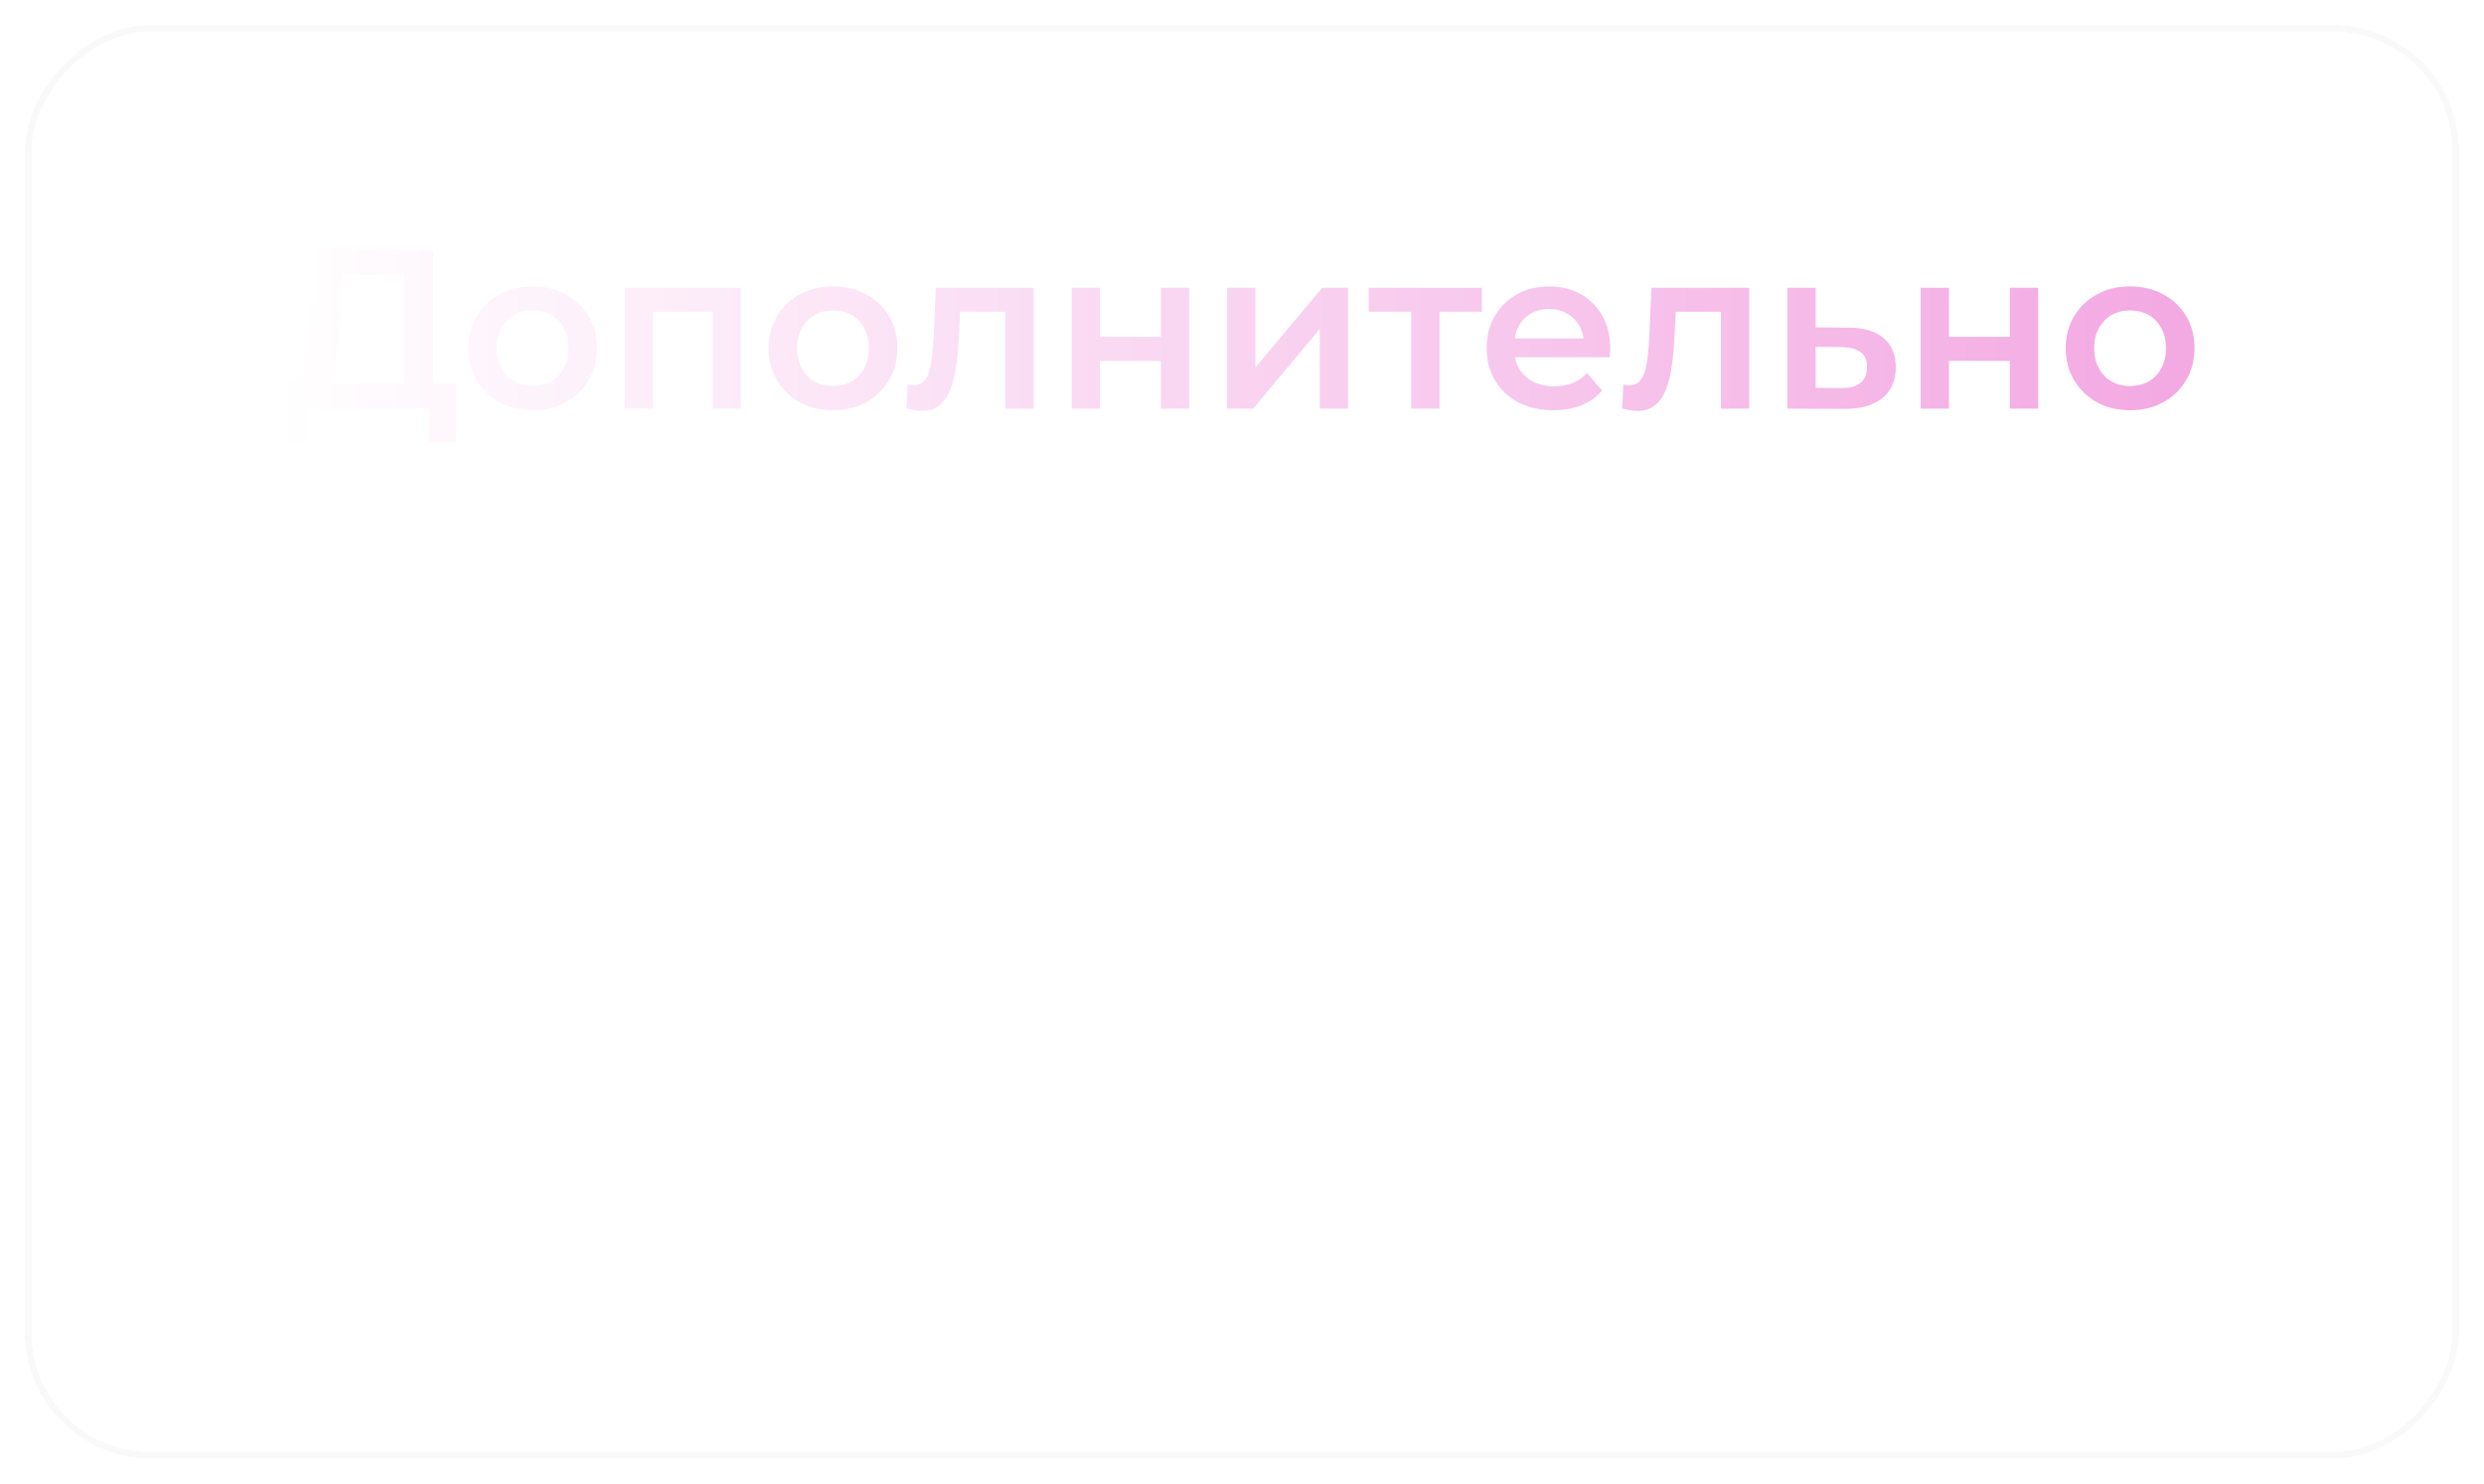 <?xml version="1.0" encoding="UTF-8"?> <svg xmlns="http://www.w3.org/2000/svg" width="395" height="236" viewBox="0 0 395 236" fill="none"><g filter="url(#filter0_bd_5916_124)"><rect width="387" height="228" rx="20" transform="matrix(1 -8.74228e-08 -8.74228e-08 -1 4 228)" fill="#F9F9F9" fill-opacity="0.05" shape-rendering="crispEdges"></rect><rect x="0.5" y="-0.5" width="386" height="227" rx="19.5" transform="matrix(1 -8.74228e-08 -8.74228e-08 -1 4 227)" stroke="#F9F9F9" shape-rendering="crispEdges"></rect></g><path d="M71.736 107L68.008 101.416L69.016 100.84L73.112 107H71.736ZM65.624 101.864V100.824H68.824V101.864H65.624ZM69.064 101.528L67.976 101.336L71.544 95.8H72.824L69.064 101.528ZM59.08 107H57.704L61.8 100.84L62.808 101.416L59.08 107ZM65.992 107H64.84V95.8H65.992V107ZM65.192 101.864H61.992V100.824H65.192V101.864ZM61.752 101.528L57.992 95.8H59.272L62.824 101.336L61.752 101.528ZM78.224 107.08C77.349 107.08 76.581 106.899 75.92 106.536C75.258 106.163 74.741 105.656 74.368 105.016C73.995 104.365 73.808 103.624 73.808 102.792C73.808 101.96 73.984 101.224 74.336 100.584C74.698 99.944 75.189 99.443 75.808 99.08C76.437 98.707 77.141 98.52 77.92 98.52C78.709 98.52 79.408 98.701 80.016 99.064C80.635 99.416 81.12 99.917 81.472 100.568C81.824 101.208 82 101.949 82 102.792C82 102.845 81.995 102.904 81.984 102.968C81.984 103.021 81.984 103.08 81.984 103.144H74.672V102.296H81.376L80.928 102.632C80.928 102.024 80.794 101.485 80.528 101.016C80.272 100.536 79.92 100.163 79.472 99.896C79.024 99.629 78.507 99.496 77.92 99.496C77.344 99.496 76.826 99.629 76.368 99.896C75.909 100.163 75.552 100.536 75.296 101.016C75.04 101.496 74.912 102.045 74.912 102.664V102.84C74.912 103.48 75.05 104.045 75.328 104.536C75.616 105.016 76.01 105.395 76.512 105.672C77.024 105.939 77.605 106.072 78.256 106.072C78.768 106.072 79.243 105.981 79.68 105.8C80.128 105.619 80.512 105.341 80.832 104.968L81.472 105.704C81.099 106.152 80.629 106.493 80.064 106.728C79.509 106.963 78.896 107.08 78.224 107.08ZM82.807 106.984L82.887 106.008C82.961 106.019 83.031 106.035 83.095 106.056C83.169 106.067 83.233 106.072 83.287 106.072C83.628 106.072 83.9 105.944 84.103 105.688C84.316 105.432 84.476 105.091 84.583 104.664C84.689 104.237 84.764 103.757 84.807 103.224C84.849 102.68 84.887 102.136 84.919 101.592L85.063 98.6H91.223V107H90.087V99.256L90.375 99.592H85.799L86.071 99.24L85.943 101.672C85.911 102.397 85.852 103.091 85.767 103.752C85.692 104.413 85.569 104.995 85.399 105.496C85.239 105.997 85.015 106.392 84.727 106.68C84.439 106.957 84.071 107.096 83.623 107.096C83.495 107.096 83.361 107.085 83.223 107.064C83.095 107.043 82.956 107.016 82.807 106.984ZM99.668 107V105.144L99.62 104.84V101.736C99.62 101.021 99.417 100.472 99.012 100.088C98.617 99.704 98.025 99.512 97.236 99.512C96.692 99.512 96.175 99.603 95.684 99.784C95.193 99.965 94.777 100.205 94.436 100.504L93.924 99.656C94.351 99.293 94.863 99.016 95.46 98.824C96.057 98.621 96.687 98.52 97.348 98.52C98.436 98.52 99.273 98.792 99.86 99.336C100.457 99.869 100.756 100.685 100.756 101.784V107H99.668ZM96.772 107.08C96.143 107.08 95.593 106.979 95.124 106.776C94.665 106.563 94.313 106.275 94.068 105.912C93.823 105.539 93.7 105.112 93.7 104.632C93.7 104.195 93.801 103.8 94.004 103.448C94.217 103.085 94.559 102.797 95.028 102.584C95.508 102.36 96.148 102.248 96.948 102.248H99.844V103.096H96.98C96.169 103.096 95.604 103.24 95.284 103.528C94.975 103.816 94.82 104.173 94.82 104.6C94.82 105.08 95.007 105.464 95.38 105.752C95.753 106.04 96.276 106.184 96.948 106.184C97.588 106.184 98.137 106.04 98.596 105.752C99.065 105.453 99.407 105.027 99.62 104.472L99.876 105.256C99.663 105.811 99.289 106.253 98.756 106.584C98.233 106.915 97.572 107.08 96.772 107.08ZM103.78 107V98.6H104.916V102.216H107.476V103.256H104.916V107H103.78ZM111.012 107.08C110.212 107.08 109.492 106.899 108.852 106.536C108.223 106.163 107.727 105.656 107.364 105.016C107.001 104.365 106.82 103.624 106.82 102.792C106.82 101.949 107.001 101.208 107.364 100.568C107.727 99.928 108.223 99.427 108.852 99.064C109.492 98.701 110.212 98.52 111.012 98.52C111.812 98.52 112.527 98.701 113.156 99.064C113.785 99.427 114.281 99.928 114.644 100.568C115.007 101.208 115.188 101.949 115.188 102.792C115.188 103.624 115.007 104.365 114.644 105.016C114.281 105.656 113.785 106.163 113.156 106.536C112.527 106.899 111.812 107.08 111.012 107.08ZM111.012 106.088C111.599 106.088 112.121 105.949 112.58 105.672C113.039 105.395 113.401 105.011 113.668 104.52C113.935 104.019 114.068 103.443 114.068 102.792C114.068 102.131 113.935 101.555 113.668 101.064C113.401 100.573 113.039 100.195 112.58 99.928C112.121 99.651 111.599 99.512 111.012 99.512C110.436 99.512 109.913 99.651 109.444 99.928C108.985 100.195 108.623 100.573 108.356 101.064C108.089 101.555 107.956 102.131 107.956 102.792C107.956 103.443 108.089 104.019 108.356 104.52C108.623 105.011 108.985 105.395 109.444 105.672C109.913 105.949 110.436 106.088 111.012 106.088ZM123.144 106.008L122.888 106.312V98.6H124.024V106.312L123.72 106.008H128.408L128.104 106.312V98.6H129.24V107H117.624V98.6H118.76V106.312L118.472 106.008H123.144ZM129.464 108.84V106.696L129.752 107H128.04V106.008H130.536V108.84H129.464ZM132.468 107V98.6H133.604V105.272L139.22 98.6H140.228V107H139.092V100.312L133.492 107H132.468ZM147.083 107.08C146.209 107.08 145.441 106.899 144.779 106.536C144.118 106.163 143.601 105.656 143.227 105.016C142.854 104.365 142.667 103.624 142.667 102.792C142.667 101.96 142.843 101.224 143.195 100.584C143.558 99.944 144.049 99.443 144.667 99.08C145.297 98.707 146.001 98.52 146.779 98.52C147.569 98.52 148.267 98.701 148.875 99.064C149.494 99.416 149.979 99.917 150.331 100.568C150.683 101.208 150.859 101.949 150.859 102.792C150.859 102.845 150.854 102.904 150.843 102.968C150.843 103.021 150.843 103.08 150.843 103.144H143.531V102.296H150.235L149.787 102.632C149.787 102.024 149.654 101.485 149.387 101.016C149.131 100.536 148.779 100.163 148.331 99.896C147.883 99.629 147.366 99.496 146.779 99.496C146.203 99.496 145.686 99.629 145.227 99.896C144.769 100.163 144.411 100.536 144.155 101.016C143.899 101.496 143.771 102.045 143.771 102.664V102.84C143.771 103.48 143.91 104.045 144.187 104.536C144.475 105.016 144.87 105.395 145.371 105.672C145.883 105.939 146.465 106.072 147.115 106.072C147.627 106.072 148.102 105.981 148.539 105.8C148.987 105.619 149.371 105.341 149.691 104.968L150.331 105.704C149.958 106.152 149.489 106.493 148.923 106.728C148.369 106.963 147.755 107.08 147.083 107.08ZM157.561 107V98.6H165.113V107H163.977V99.288L164.265 99.592H158.409L158.697 99.288V107H157.561ZM171.799 107.08C170.988 107.08 170.257 106.899 169.607 106.536C168.967 106.163 168.46 105.656 168.087 105.016C167.713 104.365 167.527 103.624 167.527 102.792C167.527 101.949 167.713 101.208 168.087 100.568C168.46 99.928 168.967 99.427 169.607 99.064C170.247 98.701 170.977 98.52 171.799 98.52C172.631 98.52 173.367 98.701 174.007 99.064C174.657 99.427 175.164 99.928 175.527 100.568C175.9 101.208 176.087 101.949 176.087 102.792C176.087 103.624 175.9 104.365 175.527 105.016C175.164 105.656 174.657 106.163 174.007 106.536C173.356 106.899 172.62 107.08 171.799 107.08ZM171.799 106.072C172.407 106.072 172.945 105.939 173.415 105.672C173.884 105.395 174.252 105.011 174.519 104.52C174.796 104.019 174.935 103.443 174.935 102.792C174.935 102.131 174.796 101.555 174.519 101.064C174.252 100.573 173.884 100.195 173.415 99.928C172.945 99.651 172.412 99.512 171.815 99.512C171.217 99.512 170.684 99.651 170.215 99.928C169.745 100.195 169.372 100.573 169.095 101.064C168.817 101.555 168.679 102.131 168.679 102.792C168.679 103.443 168.817 104.019 169.095 104.52C169.372 105.011 169.745 105.395 170.215 105.672C170.684 105.939 171.212 106.072 171.799 106.072ZM176.932 106.984L177.012 106.008C177.086 106.019 177.156 106.035 177.22 106.056C177.294 106.067 177.358 106.072 177.412 106.072C177.753 106.072 178.025 105.944 178.228 105.688C178.441 105.432 178.601 105.091 178.708 104.664C178.814 104.237 178.889 103.757 178.932 103.224C178.974 102.68 179.012 102.136 179.044 101.592L179.188 98.6H185.348V107H184.212V99.256L184.5 99.592H179.924L180.196 99.24L180.068 101.672C180.036 102.397 179.977 103.091 179.892 103.752C179.817 104.413 179.694 104.995 179.524 105.496C179.364 105.997 179.14 106.392 178.852 106.68C178.564 106.957 178.196 107.096 177.748 107.096C177.62 107.096 177.486 107.085 177.348 107.064C177.22 107.043 177.081 107.016 176.932 106.984ZM188.721 110.184C188.326 110.184 187.948 110.12 187.585 109.992C187.233 109.864 186.929 109.672 186.673 109.416L187.201 108.568C187.414 108.771 187.644 108.925 187.889 109.032C188.145 109.149 188.428 109.208 188.737 109.208C189.11 109.208 189.43 109.101 189.697 108.888C189.974 108.685 190.236 108.323 190.481 107.8L191.025 106.568L191.153 106.392L194.609 98.6H195.729L191.521 108.008C191.286 108.552 191.025 108.984 190.737 109.304C190.46 109.624 190.156 109.848 189.825 109.976C189.494 110.115 189.126 110.184 188.721 110.184ZM190.961 107.24L187.089 98.6H188.273L191.697 106.312L190.961 107.24ZM202.811 103.448C202.32 103.661 201.824 103.832 201.323 103.96C200.832 104.077 200.341 104.136 199.851 104.136C198.859 104.136 198.075 103.912 197.499 103.464C196.923 103.005 196.635 102.301 196.635 101.352V98.6H197.755V101.288C197.755 101.928 197.963 102.408 198.379 102.728C198.795 103.048 199.355 103.208 200.059 103.208C200.485 103.208 200.933 103.155 201.403 103.048C201.872 102.931 202.347 102.765 202.827 102.552L202.811 103.448ZM202.715 107V98.6H203.851V107H202.715ZM212.293 107V105.144L212.245 104.84V101.736C212.245 101.021 212.042 100.472 211.637 100.088C211.242 99.704 210.65 99.512 209.861 99.512C209.317 99.512 208.8 99.603 208.309 99.784C207.818 99.965 207.402 100.205 207.061 100.504L206.549 99.656C206.976 99.293 207.488 99.016 208.085 98.824C208.682 98.621 209.312 98.52 209.973 98.52C211.061 98.52 211.898 98.792 212.485 99.336C213.082 99.869 213.381 100.685 213.381 101.784V107H212.293ZM209.397 107.08C208.768 107.08 208.218 106.979 207.749 106.776C207.29 106.563 206.938 106.275 206.693 105.912C206.448 105.539 206.325 105.112 206.325 104.632C206.325 104.195 206.426 103.8 206.629 103.448C206.842 103.085 207.184 102.797 207.653 102.584C208.133 102.36 208.773 102.248 209.573 102.248H212.469V103.096H209.605C208.794 103.096 208.229 103.24 207.909 103.528C207.6 103.816 207.445 104.173 207.445 104.6C207.445 105.08 207.632 105.464 208.005 105.752C208.378 106.04 208.901 106.184 209.573 106.184C210.213 106.184 210.762 106.04 211.221 105.752C211.69 105.453 212.032 105.027 212.245 104.472L212.501 105.256C212.288 105.811 211.914 106.253 211.381 106.584C210.858 106.915 210.197 107.08 209.397 107.08ZM216.405 107V98.6H217.541V102.216H220.101V103.256H217.541V107H216.405ZM223.637 107.08C222.837 107.08 222.117 106.899 221.477 106.536C220.848 106.163 220.352 105.656 219.989 105.016C219.626 104.365 219.445 103.624 219.445 102.792C219.445 101.949 219.626 101.208 219.989 100.568C220.352 99.928 220.848 99.427 221.477 99.064C222.117 98.701 222.837 98.52 223.637 98.52C224.437 98.52 225.152 98.701 225.781 99.064C226.41 99.427 226.906 99.928 227.269 100.568C227.632 101.208 227.813 101.949 227.813 102.792C227.813 103.624 227.632 104.365 227.269 105.016C226.906 105.656 226.41 106.163 225.781 106.536C225.152 106.899 224.437 107.08 223.637 107.08ZM223.637 106.088C224.224 106.088 224.746 105.949 225.205 105.672C225.664 105.395 226.026 105.011 226.293 104.52C226.56 104.019 226.693 103.443 226.693 102.792C226.693 102.131 226.56 101.555 226.293 101.064C226.026 100.573 225.664 100.195 225.205 99.928C224.746 99.651 224.224 99.512 223.637 99.512C223.061 99.512 222.538 99.651 222.069 99.928C221.61 100.195 221.248 100.573 220.981 101.064C220.714 101.555 220.581 102.131 220.581 102.792C220.581 103.443 220.714 104.019 220.981 104.52C221.248 105.011 221.61 105.395 222.069 105.672C222.538 105.949 223.061 106.088 223.637 106.088ZM231.536 107V99.288L231.824 99.592H228.352V98.6H235.856V99.592H232.384L232.672 99.288V107H231.536ZM245.206 107.08C244.374 107.08 243.628 106.899 242.966 106.536C242.316 106.163 241.804 105.656 241.43 105.016C241.057 104.365 240.87 103.624 240.87 102.792C240.87 101.949 241.057 101.208 241.43 100.568C241.804 99.928 242.316 99.427 242.966 99.064C243.628 98.701 244.374 98.52 245.206 98.52C245.921 98.52 246.566 98.659 247.142 98.936C247.718 99.213 248.172 99.629 248.502 100.184L247.654 100.76C247.366 100.333 247.009 100.019 246.582 99.816C246.156 99.613 245.692 99.512 245.19 99.512C244.593 99.512 244.054 99.651 243.574 99.928C243.094 100.195 242.716 100.573 242.438 101.064C242.161 101.555 242.022 102.131 242.022 102.792C242.022 103.453 242.161 104.029 242.438 104.52C242.716 105.011 243.094 105.395 243.574 105.672C244.054 105.939 244.593 106.072 245.19 106.072C245.692 106.072 246.156 105.971 246.582 105.768C247.009 105.565 247.366 105.256 247.654 104.84L248.502 105.416C248.172 105.96 247.718 106.376 247.142 106.664C246.566 106.941 245.921 107.08 245.206 107.08ZM254.161 107.08C253.287 107.08 252.519 106.899 251.857 106.536C251.196 106.163 250.679 105.656 250.305 105.016C249.932 104.365 249.745 103.624 249.745 102.792C249.745 101.96 249.921 101.224 250.273 100.584C250.636 99.944 251.127 99.443 251.745 99.08C252.375 98.707 253.079 98.52 253.857 98.52C254.647 98.52 255.345 98.701 255.953 99.064C256.572 99.416 257.057 99.917 257.409 100.568C257.761 101.208 257.937 101.949 257.937 102.792C257.937 102.845 257.932 102.904 257.921 102.968C257.921 103.021 257.921 103.08 257.921 103.144H250.609V102.296H257.313L256.865 102.632C256.865 102.024 256.732 101.485 256.465 101.016C256.209 100.536 255.857 100.163 255.409 99.896C254.961 99.629 254.444 99.496 253.857 99.496C253.281 99.496 252.764 99.629 252.305 99.896C251.847 100.163 251.489 100.536 251.233 101.016C250.977 101.496 250.849 102.045 250.849 102.664V102.84C250.849 103.48 250.988 104.045 251.265 104.536C251.553 105.016 251.948 105.395 252.449 105.672C252.961 105.939 253.543 106.072 254.193 106.072C254.705 106.072 255.18 105.981 255.617 105.8C256.065 105.619 256.449 105.341 256.769 104.968L257.409 105.704C257.036 106.152 256.567 106.493 256.001 106.728C255.447 106.963 254.833 107.08 254.161 107.08ZM264.788 107.08C264.063 107.08 263.407 106.915 262.82 106.584C262.233 106.243 261.764 105.757 261.412 105.128C261.071 104.488 260.9 103.709 260.9 102.792C260.9 101.875 261.071 101.101 261.412 100.472C261.753 99.832 262.217 99.347 262.804 99.016C263.391 98.685 264.052 98.52 264.788 98.52C265.588 98.52 266.303 98.701 266.932 99.064C267.572 99.416 268.073 99.917 268.436 100.568C268.799 101.208 268.98 101.949 268.98 102.792C268.98 103.645 268.799 104.392 268.436 105.032C268.073 105.672 267.572 106.173 266.932 106.536C266.303 106.899 265.588 107.08 264.788 107.08ZM260.452 110.104V98.6H261.54V101.128L261.428 102.808L261.588 104.504V110.104H260.452ZM264.708 106.072C265.305 106.072 265.839 105.939 266.308 105.672C266.777 105.395 267.151 105.011 267.428 104.52C267.705 104.019 267.844 103.443 267.844 102.792C267.844 102.141 267.705 101.571 267.428 101.08C267.151 100.589 266.777 100.205 266.308 99.928C265.839 99.651 265.305 99.512 264.708 99.512C264.111 99.512 263.572 99.651 263.092 99.928C262.623 100.205 262.249 100.589 261.972 101.08C261.705 101.571 261.572 102.141 261.572 102.792C261.572 103.443 261.705 104.019 261.972 104.52C262.249 105.011 262.623 105.395 263.092 105.672C263.572 105.939 264.111 106.072 264.708 106.072ZM272.708 107V99.288L272.996 99.592H269.524V98.6H277.028V99.592H273.556L273.844 99.288V107H272.708ZM278.671 107V98.6H279.807V105.272L285.423 98.6H286.431V107H285.295V100.312L279.695 107H278.671ZM294.406 107.096C294.406 107.096 294.385 107.096 294.342 107.096C294.3 107.096 294.257 107.096 294.214 107.096C294.182 107.096 294.156 107.096 294.134 107.096C292.47 107.085 291.174 106.707 290.246 105.96C289.318 105.213 288.854 104.152 288.854 102.776C288.854 101.421 289.318 100.376 290.246 99.64C291.185 98.893 292.502 98.515 294.198 98.504C294.209 98.504 294.23 98.504 294.262 98.504C294.305 98.504 294.342 98.504 294.374 98.504C294.406 98.504 294.428 98.504 294.438 98.504C296.145 98.515 297.473 98.893 298.422 99.64C299.372 100.376 299.846 101.421 299.846 102.776C299.846 104.163 299.366 105.229 298.406 105.976C297.457 106.723 296.124 107.096 294.406 107.096ZM294.39 106.104C295.34 106.104 296.134 105.976 296.774 105.72C297.414 105.453 297.9 105.075 298.23 104.584C298.561 104.093 298.726 103.491 298.726 102.776C298.726 102.083 298.561 101.496 298.23 101.016C297.9 100.525 297.414 100.152 296.774 99.896C296.134 99.64 295.34 99.512 294.39 99.512C294.38 99.512 294.348 99.512 294.294 99.512C294.252 99.512 294.225 99.512 294.214 99.512C293.286 99.512 292.508 99.645 291.878 99.912C291.249 100.168 290.774 100.536 290.454 101.016C290.134 101.496 289.974 102.083 289.974 102.776C289.974 103.48 290.134 104.077 290.454 104.568C290.785 105.059 291.265 105.437 291.894 105.704C292.524 105.96 293.297 106.093 294.214 106.104C294.236 106.104 294.268 106.104 294.31 106.104C294.353 106.104 294.38 106.104 294.39 106.104ZM293.782 110.104V95.128H294.886V110.104H293.782ZM302.249 107V98.6H303.385V105.272L309.001 98.6H310.009V107H308.873V100.312L303.273 107H302.249ZM319.424 107L315.968 102.84L316.912 102.28L320.768 107H319.424ZM313.264 107V98.6H314.4V107H313.264ZM314.048 103.256V102.28H316.752V103.256H314.048ZM317.008 102.92L315.952 102.76L319.296 98.6H320.528L317.008 102.92ZM327.621 107V105.144L327.573 104.84V101.736C327.573 101.021 327.37 100.472 326.965 100.088C326.57 99.704 325.978 99.512 325.189 99.512C324.645 99.512 324.128 99.603 323.637 99.784C323.146 99.965 322.73 100.205 322.389 100.504L321.877 99.656C322.304 99.293 322.816 99.016 323.413 98.824C324.01 98.621 324.64 98.52 325.301 98.52C326.389 98.52 327.226 98.792 327.813 99.336C328.41 99.869 328.709 100.685 328.709 101.784V107H327.621ZM324.725 107.08C324.096 107.08 323.546 106.979 323.077 106.776C322.618 106.563 322.266 106.275 322.021 105.912C321.776 105.539 321.653 105.112 321.653 104.632C321.653 104.195 321.754 103.8 321.957 103.448C322.17 103.085 322.512 102.797 322.981 102.584C323.461 102.36 324.101 102.248 324.901 102.248H327.797V103.096H324.933C324.122 103.096 323.557 103.24 323.237 103.528C322.928 103.816 322.773 104.173 322.773 104.6C322.773 105.08 322.96 105.464 323.333 105.752C323.706 106.04 324.229 106.184 324.901 106.184C325.541 106.184 326.09 106.04 326.549 105.752C327.018 105.453 327.36 105.027 327.573 104.472L327.829 105.256C327.616 105.811 327.242 106.253 326.709 106.584C326.186 106.915 325.525 107.08 324.725 107.08ZM333.333 107V99.288L333.621 99.592H330.149V98.6H337.653V99.592H334.181L334.469 99.288V107H333.333ZM71.01 128.08C70.199 128.08 69.468 127.899 68.817 127.536C68.177 127.163 67.671 126.656 67.297 126.016C66.924 125.365 66.737 124.624 66.737 123.792C66.737 122.949 66.924 122.208 67.297 121.568C67.671 120.928 68.177 120.427 68.817 120.064C69.457 119.701 70.188 119.52 71.01 119.52C71.841 119.52 72.578 119.701 73.218 120.064C73.868 120.427 74.375 120.928 74.737 121.568C75.111 122.208 75.297 122.949 75.297 123.792C75.297 124.624 75.111 125.365 74.737 126.016C74.375 126.656 73.868 127.163 73.218 127.536C72.567 127.899 71.831 128.08 71.01 128.08ZM71.01 127.072C71.618 127.072 72.156 126.939 72.626 126.672C73.095 126.395 73.463 126.011 73.73 125.52C74.007 125.019 74.145 124.443 74.145 123.792C74.145 123.131 74.007 122.555 73.73 122.064C73.463 121.573 73.095 121.195 72.626 120.928C72.156 120.651 71.623 120.512 71.025 120.512C70.428 120.512 69.895 120.651 69.425 120.928C68.956 121.195 68.583 121.573 68.305 122.064C68.028 122.555 67.889 123.131 67.889 123.792C67.889 124.443 68.028 125.019 68.305 125.52C68.583 126.011 68.956 126.395 69.425 126.672C69.895 126.939 70.423 127.072 71.01 127.072ZM81.913 128V119.6H89.465V128H88.329V120.288L88.617 120.592H82.761L83.049 120.288V128H81.913ZM97.03 128.08C96.305 128.08 95.649 127.915 95.062 127.584C94.475 127.243 94.006 126.757 93.654 126.128C93.313 125.488 93.142 124.709 93.142 123.792C93.142 122.875 93.313 122.101 93.654 121.472C93.996 120.832 94.46 120.347 95.046 120.016C95.633 119.685 96.294 119.52 97.03 119.52C97.83 119.52 98.545 119.701 99.174 120.064C99.814 120.416 100.315 120.917 100.678 121.568C101.041 122.208 101.222 122.949 101.222 123.792C101.222 124.645 101.041 125.392 100.678 126.032C100.315 126.672 99.814 127.173 99.174 127.536C98.545 127.899 97.83 128.08 97.03 128.08ZM92.694 131.104V119.6H93.782V122.128L93.67 123.808L93.83 125.504V131.104H92.694ZM96.95 127.072C97.547 127.072 98.081 126.939 98.55 126.672C99.019 126.395 99.393 126.011 99.67 125.52C99.948 125.019 100.086 124.443 100.086 123.792C100.086 123.141 99.948 122.571 99.67 122.08C99.393 121.589 99.019 121.205 98.55 120.928C98.081 120.651 97.547 120.512 96.95 120.512C96.353 120.512 95.814 120.651 95.334 120.928C94.865 121.205 94.492 121.589 94.214 122.08C93.948 122.571 93.814 123.141 93.814 123.792C93.814 124.443 93.948 125.019 94.214 125.52C94.492 126.011 94.865 126.395 95.334 126.672C95.814 126.939 96.353 127.072 96.95 127.072ZM107.119 128.08C106.308 128.08 105.578 127.899 104.927 127.536C104.287 127.163 103.78 126.656 103.407 126.016C103.034 125.365 102.847 124.624 102.847 123.792C102.847 122.949 103.034 122.208 103.407 121.568C103.78 120.928 104.287 120.427 104.927 120.064C105.567 119.701 106.298 119.52 107.119 119.52C107.951 119.52 108.687 119.701 109.327 120.064C109.978 120.427 110.484 120.928 110.847 121.568C111.22 122.208 111.407 122.949 111.407 123.792C111.407 124.624 111.22 125.365 110.847 126.016C110.484 126.656 109.978 127.163 109.327 127.536C108.676 127.899 107.94 128.08 107.119 128.08ZM107.119 127.072C107.727 127.072 108.266 126.939 108.735 126.672C109.204 126.395 109.572 126.011 109.839 125.52C110.116 125.019 110.255 124.443 110.255 123.792C110.255 123.131 110.116 122.555 109.839 122.064C109.572 121.573 109.204 121.195 108.735 120.928C108.266 120.651 107.732 120.512 107.135 120.512C106.538 120.512 106.004 120.651 105.535 120.928C105.066 121.195 104.692 121.573 104.415 122.064C104.138 122.555 103.999 123.131 103.999 123.792C103.999 124.443 104.138 125.019 104.415 125.52C104.692 126.011 105.066 126.395 105.535 126.672C106.004 126.939 106.532 127.072 107.119 127.072ZM112.162 128L115.714 123.392L115.698 123.952L112.322 119.6H113.602L116.37 123.2L115.89 123.184L118.658 119.6H119.906L116.498 124L116.514 123.392L120.098 128H118.802L115.874 124.16L116.322 124.224L113.442 128H112.162ZM125.119 128.08C124.308 128.08 123.578 127.899 122.927 127.536C122.287 127.163 121.78 126.656 121.407 126.016C121.034 125.365 120.847 124.624 120.847 123.792C120.847 122.949 121.034 122.208 121.407 121.568C121.78 120.928 122.287 120.427 122.927 120.064C123.567 119.701 124.298 119.52 125.119 119.52C125.951 119.52 126.687 119.701 127.327 120.064C127.978 120.427 128.484 120.928 128.847 121.568C129.22 122.208 129.407 122.949 129.407 123.792C129.407 124.624 129.22 125.365 128.847 126.016C128.484 126.656 127.978 127.163 127.327 127.536C126.676 127.899 125.94 128.08 125.119 128.08ZM125.119 127.072C125.727 127.072 126.266 126.939 126.735 126.672C127.204 126.395 127.572 126.011 127.839 125.52C128.116 125.019 128.255 124.443 128.255 123.792C128.255 123.131 128.116 122.555 127.839 122.064C127.572 121.573 127.204 121.195 126.735 120.928C126.266 120.651 125.732 120.512 125.135 120.512C124.538 120.512 124.004 120.651 123.535 120.928C123.066 121.195 122.692 121.573 122.415 122.064C122.138 122.555 121.999 123.131 121.999 123.792C121.999 124.443 122.138 125.019 122.415 125.52C122.692 126.011 123.066 126.395 123.535 126.672C124.004 126.939 124.532 127.072 125.119 127.072ZM141.506 128L138.626 123.84L139.57 123.28L142.866 128H141.506ZM136.738 124.256V123.28H139.394V124.256H136.738ZM139.682 123.92L138.594 123.76L141.394 119.6H142.626L139.682 123.92ZM131.554 128H130.194L133.49 123.28L134.418 123.84L131.554 128ZM137.09 128H135.954V119.6H137.09V128ZM136.306 124.256H133.666V123.28H136.306V124.256ZM133.394 123.92L130.434 119.6H131.666L134.45 123.76L133.394 123.92ZM150.517 127.456V120.592H146.469L146.373 122.464C146.351 123.029 146.314 123.584 146.261 124.128C146.218 124.672 146.138 125.173 146.021 125.632C145.914 126.08 145.759 126.448 145.557 126.736C145.354 127.013 145.093 127.173 144.773 127.216L143.637 127.008C143.967 127.019 144.239 126.901 144.453 126.656C144.666 126.4 144.831 126.053 144.949 125.616C145.066 125.179 145.151 124.683 145.205 124.128C145.258 123.563 145.301 122.987 145.333 122.4L145.445 119.6H151.653V127.456H150.517ZM143.285 130.032V127.008H152.965V130.032H151.893V128H144.357V130.032H143.285ZM158.779 128.08C157.904 128.08 157.136 127.899 156.475 127.536C155.813 127.163 155.296 126.656 154.923 126.016C154.549 125.365 154.363 124.624 154.363 123.792C154.363 122.96 154.539 122.224 154.891 121.584C155.253 120.944 155.744 120.443 156.363 120.08C156.992 119.707 157.696 119.52 158.475 119.52C159.264 119.52 159.963 119.701 160.571 120.064C161.189 120.416 161.675 120.917 162.027 121.568C162.379 122.208 162.555 122.949 162.555 123.792C162.555 123.845 162.549 123.904 162.539 123.968C162.539 124.021 162.539 124.08 162.539 124.144H155.227V123.296H161.931L161.483 123.632C161.483 123.024 161.349 122.485 161.083 122.016C160.827 121.536 160.475 121.163 160.027 120.896C159.579 120.629 159.061 120.496 158.475 120.496C157.899 120.496 157.381 120.629 156.923 120.896C156.464 121.163 156.107 121.536 155.851 122.016C155.595 122.496 155.467 123.045 155.467 123.664V123.84C155.467 124.48 155.605 125.045 155.883 125.536C156.171 126.016 156.565 126.395 157.067 126.672C157.579 126.939 158.16 127.072 158.811 127.072C159.323 127.072 159.797 126.981 160.235 126.8C160.683 126.619 161.067 126.341 161.387 125.968L162.027 126.704C161.653 127.152 161.184 127.493 160.619 127.728C160.064 127.963 159.451 128.08 158.779 128.08ZM165.069 128V119.6H166.205V123.312H171.501V119.6H172.637V128H171.501V124.288H166.205V128H165.069ZM175.866 128V119.6H177.002V126.272L182.618 119.6H183.626V128H182.49V121.312L176.89 128H175.866ZM186.882 128V119.6H188.018V126.272L193.634 119.6H194.642V128H193.506V121.312L187.906 128H186.882ZM197.897 128V119.6H199.033V126.272L204.649 119.6H205.657V128H204.521V121.312L198.921 128H197.897ZM219.26 128L215.804 123.84L216.748 123.28L220.604 128H219.26ZM213.1 128V119.6H214.236V128H213.1ZM213.884 124.256V123.28H216.588V124.256H213.884ZM216.844 123.92L215.788 123.76L219.132 119.6H220.364L216.844 123.92ZM222.057 131.184C221.662 131.184 221.284 131.12 220.921 130.992C220.569 130.864 220.265 130.672 220.009 130.416L220.537 129.568C220.75 129.771 220.98 129.925 221.225 130.032C221.481 130.149 221.764 130.208 222.073 130.208C222.446 130.208 222.766 130.101 223.033 129.888C223.31 129.685 223.572 129.323 223.817 128.8L224.361 127.568L224.489 127.392L227.945 119.6H229.065L224.857 129.008C224.622 129.552 224.361 129.984 224.073 130.304C223.796 130.624 223.492 130.848 223.161 130.976C222.83 131.115 222.462 131.184 222.057 131.184ZM224.297 128.24L220.425 119.6H221.609L225.033 127.312L224.297 128.24ZM235.171 128.08C234.445 128.08 233.789 127.915 233.203 127.584C232.616 127.243 232.147 126.757 231.795 126.128C231.453 125.488 231.283 124.709 231.283 123.792C231.283 122.875 231.453 122.101 231.795 121.472C232.136 120.832 232.6 120.347 233.187 120.016C233.773 119.685 234.435 119.52 235.171 119.52C235.971 119.52 236.685 119.701 237.315 120.064C237.955 120.416 238.456 120.917 238.819 121.568C239.181 122.208 239.363 122.949 239.363 123.792C239.363 124.645 239.181 125.392 238.819 126.032C238.456 126.672 237.955 127.173 237.315 127.536C236.685 127.899 235.971 128.08 235.171 128.08ZM230.835 131.104V119.6H231.923V122.128L231.811 123.808L231.971 125.504V131.104H230.835ZM235.091 127.072C235.688 127.072 236.221 126.939 236.691 126.672C237.16 126.395 237.533 126.011 237.811 125.52C238.088 125.019 238.227 124.443 238.227 123.792C238.227 123.141 238.088 122.571 237.811 122.08C237.533 121.589 237.16 121.205 236.691 120.928C236.221 120.651 235.688 120.512 235.091 120.512C234.493 120.512 233.955 120.651 233.475 120.928C233.005 121.205 232.632 121.589 232.355 122.08C232.088 122.571 231.955 123.141 231.955 123.792C231.955 124.443 232.088 125.019 232.355 125.52C232.632 126.011 233.005 126.395 233.475 126.672C233.955 126.939 234.493 127.072 235.091 127.072ZM245.324 128.08C244.492 128.08 243.745 127.899 243.084 127.536C242.433 127.163 241.921 126.656 241.548 126.016C241.174 125.365 240.988 124.624 240.988 123.792C240.988 122.949 241.174 122.208 241.548 121.568C241.921 120.928 242.433 120.427 243.084 120.064C243.745 119.701 244.492 119.52 245.324 119.52C246.038 119.52 246.684 119.659 247.26 119.936C247.836 120.213 248.289 120.629 248.62 121.184L247.772 121.76C247.484 121.333 247.126 121.019 246.7 120.816C246.273 120.613 245.809 120.512 245.308 120.512C244.71 120.512 244.172 120.651 243.692 120.928C243.212 121.195 242.833 121.573 242.556 122.064C242.278 122.555 242.14 123.131 242.14 123.792C242.14 124.453 242.278 125.029 242.556 125.52C242.833 126.011 243.212 126.395 243.692 126.672C244.172 126.939 244.71 127.072 245.308 127.072C245.809 127.072 246.273 126.971 246.7 126.768C247.126 126.565 247.484 126.256 247.772 125.84L248.62 126.416C248.289 126.96 247.836 127.376 247.26 127.664C246.684 127.941 246.038 128.08 245.324 128.08ZM256.035 128V126.144L255.987 125.84V122.736C255.987 122.021 255.784 121.472 255.379 121.088C254.984 120.704 254.392 120.512 253.603 120.512C253.059 120.512 252.542 120.603 252.051 120.784C251.56 120.965 251.144 121.205 250.803 121.504L250.291 120.656C250.718 120.293 251.23 120.016 251.827 119.824C252.424 119.621 253.054 119.52 253.715 119.52C254.803 119.52 255.64 119.792 256.227 120.336C256.824 120.869 257.123 121.685 257.123 122.784V128H256.035ZM253.139 128.08C252.51 128.08 251.96 127.979 251.491 127.776C251.032 127.563 250.68 127.275 250.435 126.912C250.19 126.539 250.067 126.112 250.067 125.632C250.067 125.195 250.168 124.8 250.371 124.448C250.584 124.085 250.926 123.797 251.395 123.584C251.875 123.36 252.515 123.248 253.315 123.248H256.211V124.096H253.347C252.536 124.096 251.971 124.24 251.651 124.528C251.342 124.816 251.187 125.173 251.187 125.6C251.187 126.08 251.374 126.464 251.747 126.752C252.12 127.04 252.643 127.184 253.315 127.184C253.955 127.184 254.504 127.04 254.963 126.752C255.432 126.453 255.774 126.027 255.987 125.472L256.243 126.256C256.03 126.811 255.656 127.253 255.123 127.584C254.6 127.915 253.939 128.08 253.139 128.08ZM260.227 128.08C259.993 128.08 259.79 127.995 259.619 127.824C259.459 127.653 259.379 127.445 259.379 127.2C259.379 126.944 259.459 126.736 259.619 126.576C259.79 126.416 259.993 126.336 260.227 126.336C260.462 126.336 260.659 126.416 260.819 126.576C260.99 126.736 261.075 126.944 261.075 127.2C261.075 127.445 260.99 127.653 260.819 127.824C260.659 127.995 260.462 128.08 260.227 128.08ZM275.437 127.44V117.824H270.077L269.981 120.544C269.949 121.387 269.896 122.197 269.821 122.976C269.757 123.744 269.651 124.437 269.501 125.056C269.363 125.664 269.171 126.16 268.925 126.544C268.691 126.928 268.381 127.152 267.997 127.216L266.701 126.976C267.128 126.997 267.48 126.843 267.757 126.512C268.045 126.181 268.264 125.717 268.413 125.12C268.573 124.523 268.691 123.824 268.765 123.024C268.84 122.224 268.893 121.36 268.925 120.432L269.053 116.8H276.605V127.44H275.437ZM266.285 130.512L266.301 126.976H278.285V130.512H277.181V128H267.405L267.389 130.512H266.285ZM283.65 128.08C282.839 128.08 282.109 127.899 281.458 127.536C280.818 127.163 280.311 126.656 279.938 126.016C279.565 125.365 279.378 124.624 279.378 123.792C279.378 122.949 279.565 122.208 279.938 121.568C280.311 120.928 280.818 120.427 281.458 120.064C282.098 119.701 282.829 119.52 283.65 119.52C284.482 119.52 285.218 119.701 285.858 120.064C286.509 120.427 287.015 120.928 287.378 121.568C287.751 122.208 287.938 122.949 287.938 123.792C287.938 124.624 287.751 125.365 287.378 126.016C287.015 126.656 286.509 127.163 285.858 127.536C285.207 127.899 284.471 128.08 283.65 128.08ZM283.65 127.072C284.258 127.072 284.797 126.939 285.266 126.672C285.735 126.395 286.103 126.011 286.37 125.52C286.647 125.019 286.786 124.443 286.786 123.792C286.786 123.131 286.647 122.555 286.37 122.064C286.103 121.573 285.735 121.195 285.266 120.928C284.797 120.651 284.263 120.512 283.666 120.512C283.069 120.512 282.535 120.651 282.066 120.928C281.597 121.195 281.223 121.573 280.946 122.064C280.669 122.555 280.53 123.131 280.53 123.792C280.53 124.443 280.669 125.019 280.946 125.52C281.223 126.011 281.597 126.395 282.066 126.672C282.535 126.939 283.063 127.072 283.65 127.072ZM293.886 128.08C293.054 128.08 292.307 127.899 291.646 127.536C290.995 127.163 290.483 126.656 290.11 126.016C289.737 125.365 289.55 124.624 289.55 123.792C289.55 122.949 289.737 122.208 290.11 121.568C290.483 120.928 290.995 120.427 291.646 120.064C292.307 119.701 293.054 119.52 293.886 119.52C294.601 119.52 295.246 119.659 295.822 119.936C296.398 120.213 296.851 120.629 297.182 121.184L296.334 121.76C296.046 121.333 295.689 121.019 295.262 120.816C294.835 120.613 294.371 120.512 293.87 120.512C293.273 120.512 292.734 120.651 292.254 120.928C291.774 121.195 291.395 121.573 291.118 122.064C290.841 122.555 290.702 123.131 290.702 123.792C290.702 124.453 290.841 125.029 291.118 125.52C291.395 126.011 291.774 126.395 292.254 126.672C292.734 126.939 293.273 127.072 293.87 127.072C294.371 127.072 294.835 126.971 295.262 126.768C295.689 126.565 296.046 126.256 296.334 125.84L297.182 126.416C296.851 126.96 296.398 127.376 295.822 127.664C295.246 127.941 294.601 128.08 293.886 128.08ZM300.825 128V120.288L301.113 120.592H297.641V119.6H305.145V120.592H301.673L301.961 120.288V128H300.825ZM306.932 131.184C306.537 131.184 306.159 131.12 305.796 130.992C305.444 130.864 305.14 130.672 304.884 130.416L305.412 129.568C305.625 129.771 305.855 129.925 306.1 130.032C306.356 130.149 306.639 130.208 306.948 130.208C307.321 130.208 307.641 130.101 307.908 129.888C308.185 129.685 308.447 129.323 308.692 128.8L309.236 127.568L309.364 127.392L312.82 119.6H313.94L309.732 129.008C309.497 129.552 309.236 129.984 308.948 130.304C308.671 130.624 308.367 130.848 308.036 130.976C307.705 131.115 307.337 131.184 306.932 131.184ZM309.172 128.24L305.3 119.6H306.484L309.908 127.312L309.172 128.24ZM315.71 128V119.6H323.262V128H322.126V120.288L322.414 120.592H316.558L316.846 120.288V128H315.71ZM94.331 149L90.875 144.84L91.819 144.28L95.675 149H94.331ZM88.171 149V140.6H89.307V149H88.171ZM88.955 145.256V144.28H91.659V145.256H88.955ZM91.915 144.92L90.859 144.76L94.203 140.6H95.435L91.915 144.92ZM101.655 149V140.6H102.807L106.615 147.048H106.135L110.007 140.6H111.063V149H110.023V141.896L110.231 141.992L106.615 147.976H106.103L102.455 141.928L102.695 141.88V149H101.655ZM119.512 149V147.144L119.464 146.84V143.736C119.464 143.021 119.261 142.472 118.856 142.088C118.461 141.704 117.869 141.512 117.08 141.512C116.536 141.512 116.018 141.603 115.528 141.784C115.037 141.965 114.621 142.205 114.28 142.504L113.768 141.656C114.194 141.293 114.706 141.016 115.304 140.824C115.901 140.621 116.53 140.52 117.192 140.52C118.28 140.52 119.117 140.792 119.704 141.336C120.301 141.869 120.6 142.685 120.6 143.784V149H119.512ZM116.616 149.08C115.986 149.08 115.437 148.979 114.968 148.776C114.509 148.563 114.157 148.275 113.912 147.912C113.666 147.539 113.544 147.112 113.544 146.632C113.544 146.195 113.645 145.8 113.848 145.448C114.061 145.085 114.402 144.797 114.872 144.584C115.352 144.36 115.992 144.248 116.792 144.248H119.688V145.096H116.824C116.013 145.096 115.448 145.24 115.128 145.528C114.818 145.816 114.664 146.173 114.664 146.6C114.664 147.08 114.85 147.464 115.224 147.752C115.597 148.04 116.12 148.184 116.792 148.184C117.432 148.184 117.981 148.04 118.44 147.752C118.909 147.453 119.25 147.027 119.464 146.472L119.72 147.256C119.506 147.811 119.133 148.253 118.6 148.584C118.077 148.915 117.416 149.08 116.616 149.08ZM125.224 149V141.288L125.512 141.592H122.04V140.6H129.544V141.592H126.072L126.36 141.288V149H125.224ZM134.396 149.08C133.521 149.08 132.753 148.899 132.092 148.536C131.43 148.163 130.913 147.656 130.54 147.016C130.166 146.365 129.98 145.624 129.98 144.792C129.98 143.96 130.156 143.224 130.508 142.584C130.87 141.944 131.361 141.443 131.98 141.08C132.609 140.707 133.313 140.52 134.092 140.52C134.881 140.52 135.58 140.701 136.188 141.064C136.806 141.416 137.292 141.917 137.644 142.568C137.996 143.208 138.172 143.949 138.172 144.792C138.172 144.845 138.166 144.904 138.156 144.968C138.156 145.021 138.156 145.08 138.156 145.144H130.844V144.296H137.548L137.1 144.632C137.1 144.024 136.966 143.485 136.7 143.016C136.444 142.536 136.092 142.163 135.644 141.896C135.196 141.629 134.678 141.496 134.092 141.496C133.516 141.496 132.998 141.629 132.54 141.896C132.081 142.163 131.724 142.536 131.468 143.016C131.212 143.496 131.084 144.045 131.084 144.664V144.84C131.084 145.48 131.222 146.045 131.5 146.536C131.788 147.016 132.182 147.395 132.684 147.672C133.196 147.939 133.777 148.072 134.428 148.072C134.94 148.072 135.414 147.981 135.852 147.8C136.3 147.619 136.684 147.341 137.004 146.968L137.644 147.704C137.27 148.152 136.801 148.493 136.236 148.728C135.681 148.963 135.068 149.08 134.396 149.08ZM145.022 149.08C144.297 149.08 143.641 148.915 143.054 148.584C142.468 148.243 141.998 147.757 141.646 147.128C141.305 146.488 141.134 145.709 141.134 144.792C141.134 143.875 141.305 143.101 141.646 142.472C141.988 141.832 142.452 141.347 143.038 141.016C143.625 140.685 144.286 140.52 145.022 140.52C145.822 140.52 146.537 140.701 147.166 141.064C147.806 141.416 148.308 141.917 148.67 142.568C149.033 143.208 149.214 143.949 149.214 144.792C149.214 145.645 149.033 146.392 148.67 147.032C148.308 147.672 147.806 148.173 147.166 148.536C146.537 148.899 145.822 149.08 145.022 149.08ZM140.686 152.104V140.6H141.774V143.128L141.662 144.808L141.822 146.504V152.104H140.686ZM144.942 148.072C145.54 148.072 146.073 147.939 146.542 147.672C147.012 147.395 147.385 147.011 147.662 146.52C147.94 146.019 148.078 145.443 148.078 144.792C148.078 144.141 147.94 143.571 147.662 143.08C147.385 142.589 147.012 142.205 146.542 141.928C146.073 141.651 145.54 141.512 144.942 141.512C144.345 141.512 143.806 141.651 143.326 141.928C142.857 142.205 142.484 142.589 142.206 143.08C141.94 143.571 141.806 144.141 141.806 144.792C141.806 145.443 141.94 146.019 142.206 146.52C142.484 147.011 142.857 147.395 143.326 147.672C143.806 147.939 144.345 148.072 144.942 148.072ZM151.655 149V140.6H152.791V147.272L158.407 140.6H159.415V149H158.279V142.312L152.679 149H151.655ZM167.887 149V147.144L167.839 146.84V143.736C167.839 143.021 167.636 142.472 167.231 142.088C166.836 141.704 166.244 141.512 165.455 141.512C164.911 141.512 164.393 141.603 163.903 141.784C163.412 141.965 162.996 142.205 162.655 142.504L162.143 141.656C162.569 141.293 163.081 141.016 163.679 140.824C164.276 140.621 164.905 140.52 165.567 140.52C166.655 140.52 167.492 140.792 168.079 141.336C168.676 141.869 168.975 142.685 168.975 143.784V149H167.887ZM164.991 149.08C164.361 149.08 163.812 148.979 163.343 148.776C162.884 148.563 162.532 148.275 162.287 147.912C162.041 147.539 161.919 147.112 161.919 146.632C161.919 146.195 162.02 145.8 162.223 145.448C162.436 145.085 162.777 144.797 163.247 144.584C163.727 144.36 164.367 144.248 165.167 144.248H168.063V145.096H165.199C164.388 145.096 163.823 145.24 163.503 145.528C163.193 145.816 163.039 146.173 163.039 146.6C163.039 147.08 163.225 147.464 163.599 147.752C163.972 148.04 164.495 148.184 165.167 148.184C165.807 148.184 166.356 148.04 166.815 147.752C167.284 147.453 167.625 147.027 167.839 146.472L168.095 147.256C167.881 147.811 167.508 148.253 166.975 148.584C166.452 148.915 165.791 149.08 164.991 149.08ZM170.463 148.984L170.543 148.008C170.617 148.019 170.687 148.035 170.751 148.056C170.825 148.067 170.889 148.072 170.943 148.072C171.284 148.072 171.556 147.944 171.759 147.688C171.972 147.432 172.132 147.091 172.239 146.664C172.345 146.237 172.42 145.757 172.463 145.224C172.505 144.68 172.543 144.136 172.575 143.592L172.719 140.6H178.879V149H177.743V141.256L178.031 141.592H173.455L173.727 141.24L173.599 143.672C173.567 144.397 173.508 145.091 173.423 145.752C173.348 146.413 173.225 146.995 173.055 147.496C172.895 147.997 172.671 148.392 172.383 148.68C172.095 148.957 171.727 149.096 171.279 149.096C171.151 149.096 171.017 149.085 170.879 149.064C170.751 149.043 170.612 149.016 170.463 148.984ZM187.324 149V147.144L187.276 146.84V143.736C187.276 143.021 187.074 142.472 186.668 142.088C186.274 141.704 185.682 141.512 184.892 141.512C184.348 141.512 183.831 141.603 183.34 141.784C182.85 141.965 182.434 142.205 182.092 142.504L181.58 141.656C182.007 141.293 182.519 141.016 183.116 140.824C183.714 140.621 184.343 140.52 185.004 140.52C186.092 140.52 186.93 140.792 187.516 141.336C188.114 141.869 188.412 142.685 188.412 143.784V149H187.324ZM184.428 149.08C183.799 149.08 183.25 148.979 182.78 148.776C182.322 148.563 181.97 148.275 181.724 147.912C181.479 147.539 181.356 147.112 181.356 146.632C181.356 146.195 181.458 145.8 181.66 145.448C181.874 145.085 182.215 144.797 182.684 144.584C183.164 144.36 183.804 144.248 184.604 144.248H187.5V145.096H184.636C183.826 145.096 183.26 145.24 182.94 145.528C182.631 145.816 182.476 146.173 182.476 146.6C182.476 147.08 182.663 147.464 183.036 147.752C183.41 148.04 183.932 148.184 184.604 148.184C185.244 148.184 185.794 148.04 186.252 147.752C186.722 147.453 187.063 147.027 187.276 146.472L187.532 147.256C187.319 147.811 186.946 148.253 186.412 148.584C185.89 148.915 185.228 149.08 184.428 149.08ZM191.436 149V140.6H192.588L196.396 147.048H195.916L199.788 140.6H200.844V149H199.804V141.896L200.012 141.992L196.396 147.976H195.884L192.236 141.928L192.476 141.88V149H191.436ZM208.264 149V140.6H215.816V149H214.68V141.288L214.968 141.592H209.112L209.4 141.288V149H208.264ZM223.382 149.08C222.656 149.08 222 148.915 221.414 148.584C220.827 148.243 220.358 147.757 220.006 147.128C219.664 146.488 219.494 145.709 219.494 144.792C219.494 143.875 219.664 143.101 220.006 142.472C220.347 141.832 220.811 141.347 221.398 141.016C221.984 140.685 222.646 140.52 223.382 140.52C224.182 140.52 224.896 140.701 225.526 141.064C226.166 141.416 226.667 141.917 227.03 142.568C227.392 143.208 227.574 143.949 227.574 144.792C227.574 145.645 227.392 146.392 227.03 147.032C226.667 147.672 226.166 148.173 225.526 148.536C224.896 148.899 224.182 149.08 223.382 149.08ZM219.046 152.104V140.6H220.134V143.128L220.022 144.808L220.182 146.504V152.104H219.046ZM223.302 148.072C223.899 148.072 224.432 147.939 224.902 147.672C225.371 147.395 225.744 147.011 226.022 146.52C226.299 146.019 226.438 145.443 226.438 144.792C226.438 144.141 226.299 143.571 226.022 143.08C225.744 142.589 225.371 142.205 224.902 141.928C224.432 141.651 223.899 141.512 223.302 141.512C222.704 141.512 222.166 141.651 221.686 141.928C221.216 142.205 220.843 142.589 220.566 143.08C220.299 143.571 220.166 144.141 220.166 144.792C220.166 145.443 220.299 146.019 220.566 146.52C220.843 147.011 221.216 147.395 221.686 147.672C222.166 147.939 222.704 148.072 223.302 148.072ZM233.47 149.08C232.66 149.08 231.929 148.899 231.278 148.536C230.638 148.163 230.132 147.656 229.758 147.016C229.385 146.365 229.198 145.624 229.198 144.792C229.198 143.949 229.385 143.208 229.758 142.568C230.132 141.928 230.638 141.427 231.278 141.064C231.918 140.701 232.649 140.52 233.47 140.52C234.302 140.52 235.038 140.701 235.678 141.064C236.329 141.427 236.836 141.928 237.198 142.568C237.572 143.208 237.758 143.949 237.758 144.792C237.758 145.624 237.572 146.365 237.198 147.016C236.836 147.656 236.329 148.163 235.678 148.536C235.028 148.899 234.292 149.08 233.47 149.08ZM233.47 148.072C234.078 148.072 234.617 147.939 235.086 147.672C235.556 147.395 235.924 147.011 236.19 146.52C236.468 146.019 236.606 145.443 236.606 144.792C236.606 144.131 236.468 143.555 236.19 143.064C235.924 142.573 235.556 142.195 235.086 141.928C234.617 141.651 234.084 141.512 233.486 141.512C232.889 141.512 232.356 141.651 231.886 141.928C231.417 142.195 231.044 142.573 230.766 143.064C230.489 143.555 230.35 144.131 230.35 144.792C230.35 145.443 230.489 146.019 230.766 146.52C231.044 147.011 231.417 147.395 231.886 147.672C232.356 147.939 232.884 148.072 233.47 148.072ZM240.186 149V140.6H246.138V141.592H241.034L241.322 141.304V149H240.186ZM252.116 149.08C251.391 149.08 250.735 148.915 250.148 148.584C249.561 148.243 249.092 147.757 248.74 147.128C248.399 146.488 248.228 145.709 248.228 144.792C248.228 143.875 248.399 143.101 248.74 142.472C249.081 141.832 249.545 141.347 250.132 141.016C250.719 140.685 251.38 140.52 252.116 140.52C252.916 140.52 253.631 140.701 254.26 141.064C254.9 141.416 255.401 141.917 255.764 142.568C256.127 143.208 256.308 143.949 256.308 144.792C256.308 145.645 256.127 146.392 255.764 147.032C255.401 147.672 254.9 148.173 254.26 148.536C253.631 148.899 252.916 149.08 252.116 149.08ZM247.78 152.104V140.6H248.868V143.128L248.756 144.808L248.916 146.504V152.104H247.78ZM252.036 148.072C252.633 148.072 253.167 147.939 253.636 147.672C254.105 147.395 254.479 147.011 254.756 146.52C255.033 146.019 255.172 145.443 255.172 144.792C255.172 144.141 255.033 143.571 254.756 143.08C254.479 142.589 254.105 142.205 253.636 141.928C253.167 141.651 252.633 141.512 252.036 141.512C251.439 141.512 250.9 141.651 250.42 141.928C249.951 142.205 249.577 142.589 249.3 143.08C249.033 143.571 248.9 144.141 248.9 144.792C248.9 145.443 249.033 146.019 249.3 146.52C249.577 147.011 249.951 147.395 250.42 147.672C250.9 147.939 251.439 148.072 252.036 148.072ZM263.918 149V147.144L263.87 146.84V143.736C263.87 143.021 263.667 142.472 263.262 142.088C262.867 141.704 262.275 141.512 261.486 141.512C260.942 141.512 260.425 141.603 259.934 141.784C259.443 141.965 259.027 142.205 258.686 142.504L258.174 141.656C258.601 141.293 259.113 141.016 259.71 140.824C260.307 140.621 260.937 140.52 261.598 140.52C262.686 140.52 263.523 140.792 264.11 141.336C264.707 141.869 265.006 142.685 265.006 143.784V149H263.918ZM261.022 149.08C260.393 149.08 259.843 148.979 259.374 148.776C258.915 148.563 258.563 148.275 258.318 147.912C258.073 147.539 257.95 147.112 257.95 146.632C257.95 146.195 258.051 145.8 258.254 145.448C258.467 145.085 258.809 144.797 259.278 144.584C259.758 144.36 260.398 144.248 261.198 144.248H264.094V145.096H261.23C260.419 145.096 259.854 145.24 259.534 145.528C259.225 145.816 259.07 146.173 259.07 146.6C259.07 147.08 259.257 147.464 259.63 147.752C260.003 148.04 260.526 148.184 261.198 148.184C261.838 148.184 262.387 148.04 262.846 147.752C263.315 147.453 263.657 147.027 263.87 146.472L264.126 147.256C263.913 147.811 263.539 148.253 263.006 148.584C262.483 148.915 261.822 149.08 261.022 149.08ZM268.03 149V140.6H269.182L272.99 147.048H272.51L276.382 140.6H277.438V149H276.398V141.896L276.606 141.992L272.99 147.976H272.478L268.83 141.928L269.07 141.88V149H268.03ZM280.671 149V140.6H281.823L285.631 147.048H285.151L289.023 140.6H290.079V149H289.039V141.896L289.247 141.992L285.631 147.976H285.119L281.471 141.928L281.711 141.88V149H280.671ZM301.503 149V140.6H302.639V149H301.503ZM296.847 143.56C297.903 143.571 298.709 143.805 299.263 144.264C299.818 144.723 300.095 145.384 300.095 146.248C300.095 147.144 299.797 147.832 299.199 148.312C298.602 148.792 297.749 149.027 296.639 149.016L293.311 149V140.6H294.447V143.528L296.847 143.56ZM296.559 148.152C297.349 148.163 297.941 148.008 298.335 147.688C298.741 147.357 298.943 146.877 298.943 146.248C298.943 145.619 298.746 145.16 298.351 144.872C297.957 144.573 297.359 144.419 296.559 144.408L294.447 144.376V148.12L296.559 148.152ZM64.072 170.096C63.389 170.096 62.781 169.984 62.248 169.76C61.725 169.536 61.277 169.195 60.904 168.736C60.53 168.277 60.248 167.712 60.056 167.04C59.864 166.357 59.768 165.568 59.768 164.672C59.768 163.872 59.842 163.173 59.992 162.576C60.141 161.968 60.349 161.445 60.616 161.008C60.882 160.571 61.192 160.203 61.544 159.904C61.906 159.595 62.296 159.349 62.712 159.168C63.138 158.976 63.576 158.832 64.024 158.736L67.8 157.856L67.992 158.912L64.44 159.712C64.216 159.765 63.944 159.84 63.624 159.936C63.314 160.032 62.994 160.176 62.664 160.368C62.344 160.56 62.045 160.827 61.768 161.168C61.49 161.509 61.266 161.952 61.096 162.496C60.936 163.029 60.856 163.696 60.856 164.496C60.856 164.667 60.861 164.805 60.872 164.912C60.882 165.008 60.893 165.115 60.904 165.232C60.925 165.339 60.941 165.499 60.952 165.712L60.456 165.296C60.573 164.645 60.813 164.08 61.176 163.6C61.538 163.109 61.992 162.731 62.536 162.464C63.09 162.187 63.704 162.048 64.376 162.048C65.154 162.048 65.848 162.219 66.456 162.56C67.064 162.891 67.538 163.355 67.88 163.952C68.232 164.549 68.408 165.243 68.408 166.032C68.408 166.811 68.226 167.509 67.864 168.128C67.512 168.747 67.01 169.232 66.36 169.584C65.709 169.925 64.946 170.096 64.072 170.096ZM64.2 169.152C64.797 169.152 65.325 169.019 65.784 168.752C66.242 168.475 66.6 168.101 66.856 167.632C67.122 167.163 67.256 166.635 67.256 166.048C67.256 165.472 67.122 164.96 66.856 164.512C66.6 164.064 66.242 163.712 65.784 163.456C65.325 163.189 64.792 163.056 64.184 163.056C63.586 163.056 63.058 163.184 62.6 163.44C62.141 163.685 61.778 164.032 61.512 164.48C61.256 164.928 61.128 165.445 61.128 166.032C61.128 166.619 61.256 167.147 61.512 167.616C61.778 168.085 62.141 168.459 62.6 168.736C63.069 169.013 63.602 169.152 64.2 169.152ZM74.443 170.08C73.568 170.08 72.8 169.899 72.139 169.536C71.477 169.163 70.96 168.656 70.587 168.016C70.213 167.365 70.027 166.624 70.027 165.792C70.027 164.96 70.203 164.224 70.555 163.584C70.917 162.944 71.408 162.443 72.027 162.08C72.656 161.707 73.36 161.52 74.139 161.52C74.928 161.52 75.627 161.701 76.235 162.064C76.853 162.416 77.339 162.917 77.691 163.568C78.043 164.208 78.219 164.949 78.219 165.792C78.219 165.845 78.213 165.904 78.203 165.968C78.203 166.021 78.203 166.08 78.203 166.144H70.891V165.296H77.595L77.147 165.632C77.147 165.024 77.013 164.485 76.747 164.016C76.491 163.536 76.139 163.163 75.691 162.896C75.243 162.629 74.725 162.496 74.139 162.496C73.563 162.496 73.045 162.629 72.587 162.896C72.128 163.163 71.771 163.536 71.515 164.016C71.259 164.496 71.131 165.045 71.131 165.664V165.84C71.131 166.48 71.269 167.045 71.547 167.536C71.835 168.016 72.229 168.395 72.731 168.672C73.243 168.939 73.824 169.072 74.475 169.072C74.987 169.072 75.461 168.981 75.899 168.8C76.347 168.619 76.731 168.341 77.051 167.968L77.691 168.704C77.317 169.152 76.848 169.493 76.283 169.728C75.728 169.963 75.115 170.08 74.443 170.08ZM84.253 170.08C83.421 170.08 82.674 169.899 82.013 169.536C81.362 169.163 80.85 168.656 80.477 168.016C80.104 167.365 79.917 166.624 79.917 165.792C79.917 164.949 80.104 164.208 80.477 163.568C80.85 162.928 81.362 162.427 82.013 162.064C82.674 161.701 83.421 161.52 84.253 161.52C84.968 161.52 85.613 161.659 86.189 161.936C86.765 162.213 87.219 162.629 87.549 163.184L86.701 163.76C86.413 163.333 86.056 163.019 85.629 162.816C85.203 162.613 84.739 162.512 84.237 162.512C83.64 162.512 83.101 162.651 82.621 162.928C82.141 163.195 81.763 163.573 81.485 164.064C81.208 164.555 81.069 165.131 81.069 165.792C81.069 166.453 81.208 167.029 81.485 167.52C81.763 168.011 82.141 168.395 82.621 168.672C83.101 168.939 83.64 169.072 84.237 169.072C84.739 169.072 85.203 168.971 85.629 168.768C86.056 168.565 86.413 168.256 86.701 167.84L87.549 168.416C87.219 168.96 86.765 169.376 86.189 169.664C85.613 169.941 84.968 170.08 84.253 170.08ZM93.128 170.08C92.296 170.08 91.549 169.899 90.888 169.536C90.237 169.163 89.725 168.656 89.352 168.016C88.979 167.365 88.792 166.624 88.792 165.792C88.792 164.949 88.979 164.208 89.352 163.568C89.725 162.928 90.237 162.427 90.888 162.064C91.549 161.701 92.296 161.52 93.128 161.52C93.843 161.52 94.488 161.659 95.064 161.936C95.64 162.213 96.094 162.629 96.424 163.184L95.576 163.76C95.288 163.333 94.931 163.019 94.504 162.816C94.078 162.613 93.614 162.512 93.112 162.512C92.515 162.512 91.976 162.651 91.496 162.928C91.016 163.195 90.638 163.573 90.36 164.064C90.083 164.555 89.944 165.131 89.944 165.792C89.944 166.453 90.083 167.029 90.36 167.52C90.638 168.011 91.016 168.395 91.496 168.672C91.976 168.939 92.515 169.072 93.112 169.072C93.614 169.072 94.078 168.971 94.504 168.768C94.931 168.565 95.288 168.256 95.576 167.84L96.424 168.416C96.094 168.96 95.64 169.376 95.064 169.664C94.488 169.941 93.843 170.08 93.128 170.08ZM102.96 170.08C102.234 170.08 101.578 169.915 100.992 169.584C100.405 169.243 99.936 168.757 99.584 168.128C99.243 167.488 99.072 166.709 99.072 165.792C99.072 164.875 99.243 164.101 99.584 163.472C99.925 162.832 100.389 162.347 100.976 162.016C101.562 161.685 102.224 161.52 102.96 161.52C103.76 161.52 104.474 161.701 105.104 162.064C105.744 162.416 106.245 162.917 106.608 163.568C106.97 164.208 107.152 164.949 107.152 165.792C107.152 166.645 106.97 167.392 106.608 168.032C106.245 168.672 105.744 169.173 105.104 169.536C104.474 169.899 103.76 170.08 102.96 170.08ZM98.624 173.104V161.6H99.712V164.128L99.6 165.808L99.76 167.504V173.104H98.624ZM102.88 169.072C103.477 169.072 104.01 168.939 104.48 168.672C104.949 168.395 105.322 168.011 105.6 167.52C105.877 167.019 106.016 166.443 106.016 165.792C106.016 165.141 105.877 164.571 105.6 164.08C105.322 163.589 104.949 163.205 104.48 162.928C104.01 162.651 103.477 162.512 102.88 162.512C102.282 162.512 101.744 162.651 101.264 162.928C100.794 163.205 100.421 163.589 100.144 164.08C99.877 164.571 99.744 165.141 99.744 165.792C99.744 166.443 99.877 167.019 100.144 167.52C100.421 168.011 100.794 168.395 101.264 168.672C101.744 168.939 102.282 169.072 102.88 169.072ZM113.049 170.08C112.238 170.08 111.507 169.899 110.857 169.536C110.217 169.163 109.71 168.656 109.337 168.016C108.963 167.365 108.777 166.624 108.777 165.792C108.777 164.949 108.963 164.208 109.337 163.568C109.71 162.928 110.217 162.427 110.857 162.064C111.497 161.701 112.227 161.52 113.049 161.52C113.881 161.52 114.617 161.701 115.257 162.064C115.907 162.427 116.414 162.928 116.777 163.568C117.15 164.208 117.337 164.949 117.337 165.792C117.337 166.624 117.15 167.365 116.777 168.016C116.414 168.656 115.907 169.163 115.257 169.536C114.606 169.899 113.87 170.08 113.049 170.08ZM113.049 169.072C113.657 169.072 114.195 168.939 114.665 168.672C115.134 168.395 115.502 168.011 115.769 167.52C116.046 167.019 116.185 166.443 116.185 165.792C116.185 165.131 116.046 164.555 115.769 164.064C115.502 163.573 115.134 163.195 114.665 162.928C114.195 162.651 113.662 162.512 113.065 162.512C112.467 162.512 111.934 162.651 111.465 162.928C110.995 163.195 110.622 163.573 110.345 164.064C110.067 164.555 109.929 165.131 109.929 165.792C109.929 166.443 110.067 167.019 110.345 167.52C110.622 168.011 110.995 168.395 111.465 168.672C111.934 168.939 112.462 169.072 113.049 169.072ZM125.076 166.448C124.586 166.661 124.09 166.832 123.588 166.96C123.098 167.077 122.607 167.136 122.116 167.136C121.124 167.136 120.34 166.912 119.764 166.464C119.188 166.005 118.9 165.301 118.9 164.352V161.6H120.02V164.288C120.02 164.928 120.228 165.408 120.644 165.728C121.06 166.048 121.62 166.208 122.324 166.208C122.751 166.208 123.199 166.155 123.668 166.048C124.138 165.931 124.612 165.765 125.092 165.552L125.076 166.448ZM124.98 170V161.6H126.116V170H124.98ZM129.343 170V161.6H130.479V165.312H135.775V161.6H136.911V170H135.775V166.288H130.479V170H129.343ZM148.331 170V161.6H149.467V170H148.331ZM143.675 164.56C144.731 164.571 145.537 164.805 146.091 165.264C146.646 165.723 146.923 166.384 146.923 167.248C146.923 168.144 146.625 168.832 146.027 169.312C145.43 169.792 144.577 170.027 143.467 170.016L140.139 170V161.6H141.275V164.528L143.675 164.56ZM143.387 169.152C144.177 169.163 144.769 169.008 145.163 168.688C145.569 168.357 145.771 167.877 145.771 167.248C145.771 166.619 145.574 166.16 145.179 165.872C144.785 165.573 144.187 165.419 143.387 165.408L141.275 165.376V169.12L143.387 169.152ZM152.702 170V161.6H153.838V168.272L159.454 161.6H160.462V170H159.326V163.312L153.726 170H152.702ZM156.51 160.384C155.806 160.384 155.235 160.208 154.798 159.856C154.371 159.493 154.147 158.976 154.126 158.304H154.942C154.953 158.731 155.102 159.067 155.39 159.312C155.678 159.557 156.051 159.68 156.51 159.68C156.969 159.68 157.342 159.557 157.63 159.312C157.929 159.067 158.083 158.731 158.094 158.304H158.91C158.899 158.976 158.675 159.493 158.238 159.856C157.801 160.208 157.225 160.384 156.51 160.384ZM162.998 172.336L163.702 169.376L163.83 170.064C163.584 170.064 163.376 169.984 163.206 169.824C163.046 169.664 162.966 169.456 162.966 169.2C162.966 168.944 163.046 168.736 163.206 168.576C163.376 168.416 163.579 168.336 163.814 168.336C164.059 168.336 164.256 168.421 164.406 168.592C164.566 168.763 164.646 168.965 164.646 169.2C164.646 169.285 164.64 169.371 164.63 169.456C164.619 169.541 164.598 169.637 164.566 169.744C164.534 169.851 164.491 169.979 164.438 170.128L163.766 172.336H162.998ZM174.896 170.08C174.021 170.08 173.253 169.899 172.592 169.536C171.93 169.163 171.413 168.656 171.04 168.016C170.666 167.365 170.48 166.624 170.48 165.792C170.48 164.96 170.656 164.224 171.008 163.584C171.37 162.944 171.861 162.443 172.48 162.08C173.109 161.707 173.813 161.52 174.592 161.52C175.381 161.52 176.08 161.701 176.688 162.064C177.306 162.416 177.792 162.917 178.144 163.568C178.496 164.208 178.672 164.949 178.672 165.792C178.672 165.845 178.666 165.904 178.656 165.968C178.656 166.021 178.656 166.08 178.656 166.144H171.344V165.296H178.048L177.6 165.632C177.6 165.024 177.466 164.485 177.2 164.016C176.944 163.536 176.592 163.163 176.144 162.896C175.696 162.629 175.178 162.496 174.592 162.496C174.016 162.496 173.498 162.629 173.04 162.896C172.581 163.163 172.224 163.536 171.968 164.016C171.712 164.496 171.584 165.045 171.584 165.664V165.84C171.584 166.48 171.722 167.045 172 167.536C172.288 168.016 172.682 168.395 173.184 168.672C173.696 168.939 174.277 169.072 174.928 169.072C175.44 169.072 175.914 168.981 176.352 168.8C176.8 168.619 177.184 168.341 177.504 167.968L178.144 168.704C177.77 169.152 177.301 169.493 176.736 169.728C176.181 169.963 175.568 170.08 174.896 170.08ZM184.706 170.08C183.874 170.08 183.128 169.899 182.466 169.536C181.816 169.163 181.304 168.656 180.93 168.016C180.557 167.365 180.37 166.624 180.37 165.792C180.37 164.949 180.557 164.208 180.93 163.568C181.304 162.928 181.816 162.427 182.466 162.064C183.128 161.701 183.874 161.52 184.706 161.52C185.421 161.52 186.066 161.659 186.642 161.936C187.218 162.213 187.672 162.629 188.002 163.184L187.154 163.76C186.866 163.333 186.509 163.019 186.082 162.816C185.656 162.613 185.192 162.512 184.69 162.512C184.093 162.512 183.554 162.651 183.074 162.928C182.594 163.195 182.216 163.573 181.938 164.064C181.661 164.555 181.522 165.131 181.522 165.792C181.522 166.453 181.661 167.029 181.938 167.52C182.216 168.011 182.594 168.395 183.074 168.672C183.554 168.939 184.093 169.072 184.69 169.072C185.192 169.072 185.656 168.971 186.082 168.768C186.509 168.565 186.866 168.256 187.154 167.84L188.002 168.416C187.672 168.96 187.218 169.376 186.642 169.664C186.066 169.941 185.421 170.08 184.706 170.08ZM188.369 169.984L188.449 169.008C188.524 169.019 188.593 169.035 188.657 169.056C188.732 169.067 188.796 169.072 188.849 169.072C189.19 169.072 189.462 168.944 189.665 168.688C189.878 168.432 190.038 168.091 190.145 167.664C190.252 167.237 190.326 166.757 190.369 166.224C190.412 165.68 190.449 165.136 190.481 164.592L190.625 161.6H196.785V170H195.649V162.256L195.937 162.592H191.361L191.633 162.24L191.505 164.672C191.473 165.397 191.414 166.091 191.329 166.752C191.254 167.413 191.132 167.995 190.961 168.496C190.801 168.997 190.577 169.392 190.289 169.68C190.001 169.957 189.633 170.096 189.185 170.096C189.057 170.096 188.924 170.085 188.785 170.064C188.657 170.043 188.518 170.016 188.369 169.984ZM200.014 170V161.6H201.15V168.272L206.766 161.6H207.774V170H206.638V163.312L201.038 170H200.014ZM215.218 170V161.6H218.93C219.879 161.6 220.626 161.781 221.17 162.144C221.724 162.507 222.002 163.04 222.002 163.744C222.002 164.427 221.74 164.955 221.218 165.328C220.695 165.691 220.007 165.872 219.154 165.872L219.378 165.536C220.38 165.536 221.116 165.723 221.586 166.096C222.055 166.469 222.29 167.008 222.29 167.712C222.29 168.437 222.023 169.003 221.49 169.408C220.967 169.803 220.151 170 219.042 170H215.218ZM216.322 169.104H218.994C219.708 169.104 220.247 168.992 220.61 168.768C220.983 168.533 221.17 168.16 221.17 167.648C221.17 167.136 221.004 166.763 220.674 166.528C220.343 166.293 219.82 166.176 219.106 166.176H216.322V169.104ZM216.322 165.328H218.85C219.5 165.328 219.996 165.205 220.338 164.96C220.69 164.715 220.866 164.357 220.866 163.888C220.866 163.419 220.69 163.067 220.338 162.832C219.996 162.597 219.5 162.48 218.85 162.48H216.322V165.328ZM233.144 170V161.6H234.28V170H233.144ZM228.488 164.56C229.544 164.571 230.349 164.805 230.904 165.264C231.459 165.723 231.736 166.384 231.736 167.248C231.736 168.144 231.437 168.832 230.84 169.312C230.243 169.792 229.389 170.027 228.28 170.016L224.952 170V161.6H226.088V164.528L228.488 164.56ZM228.2 169.152C228.989 169.163 229.581 169.008 229.976 168.688C230.381 168.357 230.584 167.877 230.584 167.248C230.584 166.619 230.387 166.16 229.992 165.872C229.597 165.573 229 165.419 228.2 165.408L226.088 165.376V169.12L228.2 169.152ZM245.158 170.08C244.347 170.08 243.617 169.899 242.966 169.536C242.326 169.163 241.819 168.656 241.446 168.016C241.073 167.365 240.886 166.624 240.886 165.792C240.886 164.949 241.073 164.208 241.446 163.568C241.819 162.928 242.326 162.427 242.966 162.064C243.606 161.701 244.337 161.52 245.158 161.52C245.99 161.52 246.726 161.701 247.366 162.064C248.017 162.427 248.523 162.928 248.886 163.568C249.259 164.208 249.446 164.949 249.446 165.792C249.446 166.624 249.259 167.365 248.886 168.016C248.523 168.656 248.017 169.163 247.366 169.536C246.715 169.899 245.979 170.08 245.158 170.08ZM245.158 169.072C245.766 169.072 246.305 168.939 246.774 168.672C247.243 168.395 247.611 168.011 247.878 167.52C248.155 167.019 248.294 166.443 248.294 165.792C248.294 165.131 248.155 164.555 247.878 164.064C247.611 163.573 247.243 163.195 246.774 162.928C246.305 162.651 245.771 162.512 245.174 162.512C244.577 162.512 244.043 162.651 243.574 162.928C243.105 163.195 242.731 163.573 242.454 164.064C242.177 164.555 242.038 165.131 242.038 165.792C242.038 166.443 242.177 167.019 242.454 167.52C242.731 168.011 243.105 168.395 243.574 168.672C244.043 168.939 244.571 169.072 245.158 169.072ZM255.394 170.08C254.562 170.08 253.815 169.899 253.154 169.536C252.503 169.163 251.991 168.656 251.618 168.016C251.244 167.365 251.058 166.624 251.058 165.792C251.058 164.949 251.244 164.208 251.618 163.568C251.991 162.928 252.503 162.427 253.154 162.064C253.815 161.701 254.562 161.52 255.394 161.52C256.108 161.52 256.754 161.659 257.33 161.936C257.906 162.213 258.359 162.629 258.69 163.184L257.842 163.76C257.554 163.333 257.196 163.019 256.77 162.816C256.343 162.613 255.879 162.512 255.378 162.512C254.78 162.512 254.242 162.651 253.762 162.928C253.282 163.195 252.903 163.573 252.626 164.064C252.348 164.555 252.21 165.131 252.21 165.792C252.21 166.453 252.348 167.029 252.626 167.52C252.903 168.011 253.282 168.395 253.762 168.672C254.242 168.939 254.78 169.072 255.378 169.072C255.879 169.072 256.343 168.971 256.77 168.768C257.196 168.565 257.554 168.256 257.842 167.84L258.69 168.416C258.359 168.96 257.906 169.376 257.33 169.664C256.754 169.941 256.108 170.08 255.394 170.08ZM262.333 170V162.288L262.621 162.592H259.149V161.6H266.653V162.592H263.181L263.469 162.288V170H262.333ZM273.512 170V168.144L273.464 167.84V164.736C273.464 164.021 273.261 163.472 272.856 163.088C272.461 162.704 271.869 162.512 271.08 162.512C270.536 162.512 270.018 162.603 269.528 162.784C269.037 162.965 268.621 163.205 268.28 163.504L267.768 162.656C268.194 162.293 268.706 162.016 269.304 161.824C269.901 161.621 270.53 161.52 271.192 161.52C272.28 161.52 273.117 161.792 273.704 162.336C274.301 162.869 274.6 163.685 274.6 164.784V170H273.512ZM270.616 170.08C269.986 170.08 269.437 169.979 268.968 169.776C268.509 169.563 268.157 169.275 267.912 168.912C267.666 168.539 267.544 168.112 267.544 167.632C267.544 167.195 267.645 166.8 267.848 166.448C268.061 166.085 268.402 165.797 268.872 165.584C269.352 165.36 269.992 165.248 270.792 165.248H273.688V166.096H270.824C270.013 166.096 269.448 166.24 269.128 166.528C268.818 166.816 268.664 167.173 268.664 167.6C268.664 168.08 268.85 168.464 269.224 168.752C269.597 169.04 270.12 169.184 270.792 169.184C271.432 169.184 271.981 169.04 272.44 168.752C272.909 168.453 273.25 168.027 273.464 167.472L273.72 168.256C273.506 168.811 273.133 169.253 272.6 169.584C272.077 169.915 271.416 170.08 270.616 170.08ZM277.624 170V161.6H281.336C282.285 161.6 283.032 161.781 283.576 162.144C284.13 162.507 284.408 163.04 284.408 163.744C284.408 164.427 284.146 164.955 283.624 165.328C283.101 165.691 282.413 165.872 281.56 165.872L281.784 165.536C282.786 165.536 283.522 165.723 283.992 166.096C284.461 166.469 284.696 167.008 284.696 167.712C284.696 168.437 284.429 169.003 283.896 169.408C283.373 169.803 282.557 170 281.448 170H277.624ZM278.728 169.104H281.4C282.114 169.104 282.653 168.992 283.016 168.768C283.389 168.533 283.576 168.16 283.576 167.648C283.576 167.136 283.41 166.763 283.08 166.528C282.749 166.293 282.226 166.176 281.512 166.176H278.728V169.104ZM278.728 165.328H281.256C281.906 165.328 282.402 165.205 282.744 164.96C283.096 164.715 283.272 164.357 283.272 163.888C283.272 163.419 283.096 163.067 282.744 162.832C282.402 162.597 281.906 162.48 281.256 162.48H278.728V165.328ZM285.822 169.984L285.902 169.008C285.977 169.019 286.046 169.035 286.11 169.056C286.185 169.067 286.249 169.072 286.302 169.072C286.644 169.072 286.916 168.944 287.118 168.688C287.332 168.432 287.492 168.091 287.598 167.664C287.705 167.237 287.78 166.757 287.822 166.224C287.865 165.68 287.902 165.136 287.934 164.592L288.078 161.6H294.238V170H293.102V162.256L293.39 162.592H288.814L289.086 162.24L288.958 164.672C288.926 165.397 288.868 166.091 288.782 166.752C288.708 167.413 288.585 167.995 288.414 168.496C288.254 168.997 288.03 169.392 287.742 169.68C287.454 169.957 287.086 170.096 286.638 170.096C286.51 170.096 286.377 170.085 286.238 170.064C286.11 170.043 285.972 170.016 285.822 169.984ZM302.892 170V166.976L303.1 167.216H300.252C299.174 167.216 298.332 166.981 297.724 166.512C297.116 166.043 296.812 165.36 296.812 164.464C296.812 163.504 297.137 162.789 297.788 162.32C298.438 161.84 299.308 161.6 300.396 161.6H303.932V170H302.892ZM296.748 170L299.052 166.768H300.236L297.98 170H296.748ZM302.892 166.64V162.256L303.1 162.592H300.428C299.649 162.592 299.041 162.741 298.604 163.04C298.177 163.339 297.964 163.824 297.964 164.496C297.964 165.744 298.758 166.368 300.348 166.368H303.1L302.892 166.64ZM310.771 170.08C309.896 170.08 309.128 169.899 308.467 169.536C307.805 169.163 307.288 168.656 306.915 168.016C306.541 167.365 306.355 166.624 306.355 165.792C306.355 164.96 306.531 164.224 306.883 163.584C307.245 162.944 307.736 162.443 308.355 162.08C308.984 161.707 309.688 161.52 310.467 161.52C311.256 161.52 311.955 161.701 312.563 162.064C313.181 162.416 313.667 162.917 314.019 163.568C314.371 164.208 314.547 164.949 314.547 165.792C314.547 165.845 314.541 165.904 314.531 165.968C314.531 166.021 314.531 166.08 314.531 166.144H307.219V165.296H313.923L313.475 165.632C313.475 165.024 313.341 164.485 313.075 164.016C312.819 163.536 312.467 163.163 312.019 162.896C311.571 162.629 311.053 162.496 310.467 162.496C309.891 162.496 309.373 162.629 308.915 162.896C308.456 163.163 308.099 163.536 307.843 164.016C307.587 164.496 307.459 165.045 307.459 165.664V165.84C307.459 166.48 307.597 167.045 307.875 167.536C308.163 168.016 308.557 168.395 309.059 168.672C309.571 168.939 310.152 169.072 310.803 169.072C311.315 169.072 311.789 168.981 312.227 168.8C312.675 168.619 313.059 168.341 313.379 167.968L314.019 168.704C313.645 169.152 313.176 169.493 312.611 169.728C312.056 169.963 311.443 170.08 310.771 170.08ZM318.286 170V162.288L318.574 162.592H315.102V161.6H322.606V162.592H319.134L319.422 162.288V170H318.286ZM327.458 170.08C326.584 170.08 325.816 169.899 325.154 169.536C324.493 169.163 323.976 168.656 323.602 168.016C323.229 167.365 323.042 166.624 323.042 165.792C323.042 164.96 323.218 164.224 323.57 163.584C323.933 162.944 324.424 162.443 325.042 162.08C325.672 161.707 326.376 161.52 327.154 161.52C327.944 161.52 328.642 161.701 329.25 162.064C329.869 162.416 330.354 162.917 330.706 163.568C331.058 164.208 331.234 164.949 331.234 165.792C331.234 165.845 331.229 165.904 331.218 165.968C331.218 166.021 331.218 166.08 331.218 166.144H323.906V165.296H330.61L330.162 165.632C330.162 165.024 330.029 164.485 329.762 164.016C329.506 163.536 329.154 163.163 328.706 162.896C328.258 162.629 327.741 162.496 327.154 162.496C326.578 162.496 326.061 162.629 325.602 162.896C325.144 163.163 324.786 163.536 324.53 164.016C324.274 164.496 324.146 165.045 324.146 165.664V165.84C324.146 166.48 324.285 167.045 324.562 167.536C324.85 168.016 325.245 168.395 325.746 168.672C326.258 168.939 326.84 169.072 327.49 169.072C328.002 169.072 328.477 168.981 328.914 168.8C329.362 168.619 329.746 168.341 330.066 167.968L330.706 168.704C330.333 169.152 329.864 169.493 329.298 169.728C328.744 169.963 328.13 170.08 327.458 170.08ZM121.463 191.08C120.652 191.08 119.921 190.899 119.271 190.536C118.631 190.163 118.124 189.656 117.751 189.016C117.377 188.365 117.191 187.624 117.191 186.792C117.191 185.949 117.377 185.208 117.751 184.568C118.124 183.928 118.631 183.427 119.271 183.064C119.911 182.701 120.641 182.52 121.463 182.52C122.295 182.52 123.031 182.701 123.671 183.064C124.321 183.427 124.828 183.928 125.191 184.568C125.564 185.208 125.751 185.949 125.751 186.792C125.751 187.624 125.564 188.365 125.191 189.016C124.828 189.656 124.321 190.163 123.671 190.536C123.02 190.899 122.284 191.08 121.463 191.08ZM121.463 190.072C122.071 190.072 122.609 189.939 123.079 189.672C123.548 189.395 123.916 189.011 124.183 188.52C124.46 188.019 124.599 187.443 124.599 186.792C124.599 186.131 124.46 185.555 124.183 185.064C123.916 184.573 123.548 184.195 123.079 183.928C122.609 183.651 122.076 183.512 121.479 183.512C120.881 183.512 120.348 183.651 119.879 183.928C119.409 184.195 119.036 184.573 118.759 185.064C118.481 185.555 118.343 186.131 118.343 186.792C118.343 187.443 118.481 188.019 118.759 188.52C119.036 189.011 119.409 189.395 119.879 189.672C120.348 189.939 120.876 190.072 121.463 190.072ZM129.466 191V183.288L129.754 183.592H126.282V182.6H133.786V183.592H130.314L130.602 183.288V191H129.466ZM137.45 191.096C136.842 191.096 136.239 191.011 135.642 190.84C135.045 190.669 134.517 190.408 134.058 190.056L134.426 189.208C134.831 189.507 135.301 189.736 135.834 189.896C136.367 190.045 136.895 190.12 137.418 190.12C137.941 190.109 138.394 190.035 138.778 189.896C139.162 189.757 139.461 189.565 139.674 189.32C139.887 189.075 139.994 188.797 139.994 188.488C139.994 188.04 139.791 187.693 139.386 187.448C138.981 187.192 138.426 187.064 137.722 187.064H136.282V186.232H137.642C138.058 186.232 138.426 186.179 138.746 186.072C139.066 185.965 139.311 185.811 139.482 185.608C139.663 185.405 139.754 185.165 139.754 184.888C139.754 184.589 139.647 184.333 139.434 184.12C139.231 183.907 138.949 183.747 138.586 183.64C138.223 183.533 137.813 183.48 137.354 183.48C136.938 183.491 136.506 183.555 136.058 183.672C135.61 183.779 135.167 183.944 134.73 184.168L134.41 183.288C134.901 183.032 135.386 182.84 135.866 182.712C136.357 182.573 136.847 182.504 137.338 182.504C138.01 182.483 138.613 182.563 139.146 182.744C139.69 182.925 140.122 183.187 140.442 183.528C140.762 183.859 140.922 184.259 140.922 184.728C140.922 185.144 140.794 185.507 140.538 185.816C140.282 186.125 139.941 186.365 139.514 186.536C139.087 186.707 138.602 186.792 138.058 186.792L138.106 186.488C139.066 186.488 139.813 186.675 140.346 187.048C140.89 187.421 141.162 187.928 141.162 188.568C141.162 189.069 140.997 189.512 140.666 189.896C140.335 190.269 139.887 190.563 139.322 190.776C138.767 190.989 138.143 191.096 137.45 191.096ZM151.933 191V182.6H153.069V191H151.933ZM147.277 185.56C148.333 185.571 149.138 185.805 149.693 186.264C150.248 186.723 150.525 187.384 150.525 188.248C150.525 189.144 150.226 189.832 149.629 190.312C149.032 190.792 148.178 191.027 147.069 191.016L143.741 191V182.6H144.877V185.528L147.277 185.56ZM146.989 190.152C147.778 190.163 148.37 190.008 148.765 189.688C149.17 189.357 149.373 188.877 149.373 188.248C149.373 187.619 149.176 187.16 148.781 186.872C148.386 186.573 147.789 186.419 146.989 186.408L144.877 186.376V190.12L146.989 190.152ZM156.304 191V182.6H160.016C160.965 182.6 161.712 182.781 162.256 183.144C162.81 183.507 163.088 184.04 163.088 184.744C163.088 185.427 162.826 185.955 162.304 186.328C161.781 186.691 161.093 186.872 160.24 186.872L160.464 186.536C161.466 186.536 162.202 186.723 162.672 187.096C163.141 187.469 163.376 188.008 163.376 188.712C163.376 189.437 163.109 190.003 162.576 190.408C162.053 190.803 161.237 191 160.128 191H156.304ZM157.408 190.104H160.08C160.794 190.104 161.333 189.992 161.696 189.768C162.069 189.533 162.256 189.16 162.256 188.648C162.256 188.136 162.09 187.763 161.76 187.528C161.429 187.293 160.906 187.176 160.192 187.176H157.408V190.104ZM157.408 186.328H159.936C160.586 186.328 161.082 186.205 161.424 185.96C161.776 185.715 161.952 185.357 161.952 184.888C161.952 184.419 161.776 184.067 161.424 183.832C161.082 183.597 160.586 183.48 159.936 183.48H157.408V186.328ZM173.681 191.08C172.871 191.08 172.14 190.899 171.489 190.536C170.849 190.163 170.343 189.656 169.969 189.016C169.596 188.365 169.409 187.624 169.409 186.792C169.409 185.949 169.596 185.208 169.969 184.568C170.343 183.928 170.849 183.427 171.489 183.064C172.129 182.701 172.86 182.52 173.681 182.52C174.513 182.52 175.249 182.701 175.889 183.064C176.54 183.427 177.047 183.928 177.409 184.568C177.783 185.208 177.969 185.949 177.969 186.792C177.969 187.624 177.783 188.365 177.409 189.016C177.047 189.656 176.54 190.163 175.889 190.536C175.239 190.899 174.503 191.08 173.681 191.08ZM173.681 190.072C174.289 190.072 174.828 189.939 175.297 189.672C175.767 189.395 176.135 189.011 176.401 188.52C176.679 188.019 176.817 187.443 176.817 186.792C176.817 186.131 176.679 185.555 176.401 185.064C176.135 184.573 175.767 184.195 175.297 183.928C174.828 183.651 174.295 183.512 173.697 183.512C173.1 183.512 172.567 183.651 172.097 183.928C171.628 184.195 171.255 184.573 170.977 185.064C170.7 185.555 170.561 186.131 170.561 186.792C170.561 187.443 170.7 188.019 170.977 188.52C171.255 189.011 171.628 189.395 172.097 189.672C172.567 189.939 173.095 190.072 173.681 190.072ZM184.173 191.096C183.491 191.096 182.883 190.984 182.349 190.76C181.827 190.536 181.379 190.195 181.005 189.736C180.632 189.277 180.349 188.712 180.157 188.04C179.965 187.357 179.869 186.568 179.869 185.672C179.869 184.872 179.944 184.173 180.093 183.576C180.243 182.968 180.451 182.445 180.717 182.008C180.984 181.571 181.293 181.203 181.645 180.904C182.008 180.595 182.397 180.349 182.813 180.168C183.24 179.976 183.677 179.832 184.125 179.736L187.901 178.856L188.093 179.912L184.541 180.712C184.317 180.765 184.045 180.84 183.725 180.936C183.416 181.032 183.096 181.176 182.765 181.368C182.445 181.56 182.147 181.827 181.869 182.168C181.592 182.509 181.368 182.952 181.197 183.496C181.037 184.029 180.957 184.696 180.957 185.496C180.957 185.667 180.963 185.805 180.973 185.912C180.984 186.008 180.995 186.115 181.005 186.232C181.027 186.339 181.043 186.499 181.053 186.712L180.557 186.296C180.675 185.645 180.915 185.08 181.277 184.6C181.64 184.109 182.093 183.731 182.637 183.464C183.192 183.187 183.805 183.048 184.477 183.048C185.256 183.048 185.949 183.219 186.557 183.56C187.165 183.891 187.64 184.355 187.981 184.952C188.333 185.549 188.509 186.243 188.509 187.032C188.509 187.811 188.328 188.509 187.965 189.128C187.613 189.747 187.112 190.232 186.461 190.584C185.811 190.925 185.048 191.096 184.173 191.096ZM184.301 190.152C184.899 190.152 185.427 190.019 185.885 189.752C186.344 189.475 186.701 189.101 186.957 188.632C187.224 188.163 187.357 187.635 187.357 187.048C187.357 186.472 187.224 185.96 186.957 185.512C186.701 185.064 186.344 184.712 185.885 184.456C185.427 184.189 184.893 184.056 184.285 184.056C183.688 184.056 183.16 184.184 182.701 184.44C182.243 184.685 181.88 185.032 181.613 185.48C181.357 185.928 181.229 186.445 181.229 187.032C181.229 187.619 181.357 188.147 181.613 188.616C181.88 189.085 182.243 189.459 182.701 189.736C183.171 190.013 183.704 190.152 184.301 190.152ZM198.588 191.08C197.777 191.08 197.046 190.899 196.396 190.536C195.756 190.163 195.249 189.656 194.876 189.016C194.502 188.365 194.316 187.624 194.316 186.792C194.316 185.949 194.502 185.208 194.876 184.568C195.249 183.928 195.756 183.427 196.396 183.064C197.036 182.701 197.766 182.52 198.588 182.52C199.42 182.52 200.156 182.701 200.796 183.064C201.446 183.427 201.953 183.928 202.316 184.568C202.689 185.208 202.876 185.949 202.876 186.792C202.876 187.624 202.689 188.365 202.316 189.016C201.953 189.656 201.446 190.163 200.796 190.536C200.145 190.899 199.409 191.08 198.588 191.08ZM198.588 190.072C199.196 190.072 199.734 189.939 200.204 189.672C200.673 189.395 201.041 189.011 201.308 188.52C201.585 188.019 201.724 187.443 201.724 186.792C201.724 186.131 201.585 185.555 201.308 185.064C201.041 184.573 200.673 184.195 200.204 183.928C199.734 183.651 199.201 183.512 198.604 183.512C198.006 183.512 197.473 183.651 197.004 183.928C196.534 184.195 196.161 184.573 195.884 185.064C195.606 185.555 195.468 186.131 195.468 186.792C195.468 187.443 195.606 188.019 195.884 188.52C196.161 189.011 196.534 189.395 197.004 189.672C197.473 189.939 198.001 190.072 198.588 190.072ZM209.08 191.096C208.397 191.096 207.789 190.984 207.256 190.76C206.733 190.536 206.285 190.195 205.912 189.736C205.538 189.277 205.256 188.712 205.064 188.04C204.872 187.357 204.776 186.568 204.776 185.672C204.776 184.872 204.85 184.173 205 183.576C205.149 182.968 205.357 182.445 205.624 182.008C205.89 181.571 206.2 181.203 206.552 180.904C206.914 180.595 207.304 180.349 207.72 180.168C208.146 179.976 208.584 179.832 209.032 179.736L212.808 178.856L213 179.912L209.448 180.712C209.224 180.765 208.952 180.84 208.632 180.936C208.322 181.032 208.002 181.176 207.672 181.368C207.352 181.56 207.053 181.827 206.776 182.168C206.498 182.509 206.274 182.952 206.104 183.496C205.944 184.029 205.864 184.696 205.864 185.496C205.864 185.667 205.869 185.805 205.88 185.912C205.89 186.008 205.901 186.115 205.912 186.232C205.933 186.339 205.949 186.499 205.96 186.712L205.464 186.296C205.581 185.645 205.821 185.08 206.184 184.6C206.546 184.109 207 183.731 207.544 183.464C208.098 183.187 208.712 183.048 209.384 183.048C210.162 183.048 210.856 183.219 211.464 183.56C212.072 183.891 212.546 184.355 212.888 184.952C213.24 185.549 213.416 186.243 213.416 187.032C213.416 187.811 213.234 188.509 212.872 189.128C212.52 189.747 212.018 190.232 211.368 190.584C210.717 190.925 209.954 191.096 209.08 191.096ZM209.208 190.152C209.805 190.152 210.333 190.019 210.792 189.752C211.25 189.475 211.608 189.101 211.864 188.632C212.13 188.163 212.264 187.635 212.264 187.048C212.264 186.472 212.13 185.96 211.864 185.512C211.608 185.064 211.25 184.712 210.792 184.456C210.333 184.189 209.8 184.056 209.192 184.056C208.594 184.056 208.066 184.184 207.608 184.44C207.149 184.685 206.786 185.032 206.52 185.48C206.264 185.928 206.136 186.445 206.136 187.032C206.136 187.619 206.264 188.147 206.52 188.616C206.786 189.085 207.149 189.459 207.608 189.736C208.077 190.013 208.61 190.152 209.208 190.152ZM215.76 194.184C215.365 194.184 214.987 194.12 214.624 193.992C214.272 193.864 213.968 193.672 213.712 193.416L214.24 192.568C214.453 192.771 214.683 192.925 214.928 193.032C215.184 193.149 215.467 193.208 215.776 193.208C216.149 193.208 216.469 193.101 216.736 192.888C217.013 192.685 217.275 192.323 217.52 191.8L218.064 190.568L218.192 190.392L221.648 182.6H222.768L218.56 192.008C218.325 192.552 218.064 192.984 217.776 193.304C217.499 193.624 217.195 193.848 216.864 193.976C216.533 194.115 216.165 194.184 215.76 194.184ZM218 191.24L214.128 182.6H215.312L218.736 190.312L218 191.24ZM229.85 187.448C229.359 187.661 228.863 187.832 228.362 187.96C227.871 188.077 227.381 188.136 226.89 188.136C225.898 188.136 225.114 187.912 224.538 187.464C223.962 187.005 223.674 186.301 223.674 185.352V182.6H224.794V185.288C224.794 185.928 225.002 186.408 225.418 186.728C225.834 187.048 226.394 187.208 227.098 187.208C227.525 187.208 227.973 187.155 228.442 187.048C228.911 186.931 229.386 186.765 229.866 186.552L229.85 187.448ZM229.754 191V182.6H230.89V191H229.754ZM237.716 191.08C236.841 191.08 236.073 190.899 235.412 190.536C234.751 190.163 234.233 189.656 233.86 189.016C233.487 188.365 233.3 187.624 233.3 186.792C233.3 185.96 233.476 185.224 233.828 184.584C234.191 183.944 234.681 183.443 235.3 183.08C235.929 182.707 236.633 182.52 237.412 182.52C238.201 182.52 238.9 182.701 239.508 183.064C240.127 183.416 240.612 183.917 240.964 184.568C241.316 185.208 241.492 185.949 241.492 186.792C241.492 186.845 241.487 186.904 241.476 186.968C241.476 187.021 241.476 187.08 241.476 187.144H234.164V186.296H240.868L240.42 186.632C240.42 186.024 240.287 185.485 240.02 185.016C239.764 184.536 239.412 184.163 238.964 183.896C238.516 183.629 237.999 183.496 237.412 183.496C236.836 183.496 236.319 183.629 235.86 183.896C235.401 184.163 235.044 184.536 234.788 185.016C234.532 185.496 234.404 186.045 234.404 186.664V186.84C234.404 187.48 234.543 188.045 234.82 188.536C235.108 189.016 235.503 189.395 236.004 189.672C236.516 189.939 237.097 190.072 237.748 190.072C238.26 190.072 238.735 189.981 239.172 189.8C239.62 189.619 240.004 189.341 240.324 188.968L240.964 189.704C240.591 190.152 240.121 190.493 239.556 190.728C239.001 190.963 238.388 191.08 237.716 191.08ZM244.007 191V182.6H245.143V186.312H250.439V182.6H251.575V191H250.439V187.288H245.143V191H244.007ZM254.804 191V182.6H255.94V189.272L261.556 182.6H262.564V191H261.428V184.312L255.828 191H254.804ZM265.819 191V182.6H266.955V189.272L272.571 182.6H273.579V191H272.443V184.312L266.843 191H265.819ZM276.915 191.08C276.68 191.08 276.477 190.995 276.307 190.824C276.147 190.653 276.067 190.445 276.067 190.2C276.067 189.944 276.147 189.736 276.307 189.576C276.477 189.416 276.68 189.336 276.915 189.336C277.149 189.336 277.347 189.416 277.507 189.576C277.677 189.736 277.763 189.944 277.763 190.2C277.763 190.445 277.677 190.653 277.507 190.824C277.347 190.995 277.149 191.08 276.915 191.08Z" fill="white"></path><path d="M64.268 62.84V43.76H54.404L54.224 48.224C54.152 49.904 54.044 51.5 53.9 53.012C53.78 54.5 53.576 55.856 53.288 57.08C53.024 58.304 52.652 59.324 52.172 60.14C51.692 60.956 51.104 61.496 50.408 61.76L45.368 61.04C46.28 61.088 47.024 60.776 47.6 60.104C48.2 59.432 48.668 58.496 49.004 57.296C49.34 56.096 49.592 54.692 49.76 53.084C49.928 51.452 50.048 49.688 50.12 47.792L50.408 39.8H68.876V62.84H64.268ZM44.504 70.364L44.54 61.04H72.512V70.364H68.192V65H48.86V70.364H44.504ZM84.666 65.252C82.698 65.252 80.946 64.832 79.41 63.992C77.874 63.128 76.662 61.952 75.774 60.464C74.886 58.976 74.442 57.284 74.442 55.388C74.442 53.468 74.886 51.776 75.774 50.312C76.662 48.824 77.874 47.66 79.41 46.82C80.946 45.98 82.698 45.56 84.666 45.56C86.658 45.56 88.422 45.98 89.958 46.82C91.518 47.66 92.73 48.812 93.594 50.276C94.482 51.74 94.926 53.444 94.926 55.388C94.926 57.284 94.482 58.976 93.594 60.464C92.73 61.952 91.518 63.128 89.958 63.992C88.422 64.832 86.658 65.252 84.666 65.252ZM84.666 61.4C85.77 61.4 86.754 61.16 87.618 60.68C88.482 60.2 89.154 59.504 89.634 58.592C90.138 57.68 90.39 56.612 90.39 55.388C90.39 54.14 90.138 53.072 89.634 52.184C89.154 51.272 88.482 50.576 87.618 50.096C86.754 49.616 85.782 49.376 84.702 49.376C83.598 49.376 82.614 49.616 81.75 50.096C80.91 50.576 80.238 51.272 79.734 52.184C79.23 53.072 78.978 54.14 78.978 55.388C78.978 56.612 79.23 57.68 79.734 58.592C80.238 59.504 80.91 60.2 81.75 60.68C82.614 61.16 83.586 61.4 84.666 61.4ZM99.372 65V45.776H117.804V65H113.34V48.548L114.384 49.592H102.828L103.872 48.548V65H99.372ZM132.444 65.252C130.476 65.252 128.724 64.832 127.188 63.992C125.652 63.128 124.44 61.952 123.552 60.464C122.664 58.976 122.22 57.284 122.22 55.388C122.22 53.468 122.664 51.776 123.552 50.312C124.44 48.824 125.652 47.66 127.188 46.82C128.724 45.98 130.476 45.56 132.444 45.56C134.436 45.56 136.2 45.98 137.736 46.82C139.296 47.66 140.508 48.812 141.372 50.276C142.26 51.74 142.704 53.444 142.704 55.388C142.704 57.284 142.26 58.976 141.372 60.464C140.508 61.952 139.296 63.128 137.736 63.992C136.2 64.832 134.436 65.252 132.444 65.252ZM132.444 61.4C133.548 61.4 134.532 61.16 135.396 60.68C136.26 60.2 136.932 59.504 137.412 58.592C137.916 57.68 138.168 56.612 138.168 55.388C138.168 54.14 137.916 53.072 137.412 52.184C136.932 51.272 136.26 50.576 135.396 50.096C134.532 49.616 133.56 49.376 132.48 49.376C131.376 49.376 130.392 49.616 129.528 50.096C128.688 50.576 128.016 51.272 127.512 52.184C127.008 53.072 126.756 54.14 126.756 55.388C126.756 56.612 127.008 57.68 127.512 58.592C128.016 59.504 128.688 60.2 129.528 60.68C130.392 61.16 131.364 61.4 132.444 61.4ZM144.13 64.964L144.346 61.184C144.514 61.208 144.67 61.232 144.814 61.256C144.958 61.28 145.09 61.292 145.21 61.292C145.954 61.292 146.53 61.064 146.938 60.608C147.346 60.152 147.646 59.54 147.838 58.772C148.054 57.98 148.198 57.104 148.27 56.144C148.366 55.16 148.438 54.176 148.486 53.192L148.81 45.776H164.362V65H159.862V48.368L160.906 49.592H151.762L152.734 48.332L152.482 53.408C152.41 55.112 152.266 56.696 152.05 58.16C151.858 59.6 151.546 60.86 151.114 61.94C150.706 63.02 150.13 63.86 149.386 64.46C148.666 65.06 147.742 65.36 146.614 65.36C146.254 65.36 145.858 65.324 145.426 65.252C145.018 65.18 144.586 65.084 144.13 64.964ZM170.422 65V45.776H174.922V53.588H184.606V45.776H189.106V65H184.606V57.404H174.922V65H170.422ZM195.137 65V45.776H199.637V58.448L210.257 45.776H214.361V65H209.861V52.328L199.277 65H195.137ZM224.411 65V48.512L225.455 49.592H217.643V45.776H235.643V49.592H227.867L228.911 48.512V65H224.411ZM247.027 65.252C244.891 65.252 243.019 64.832 241.411 63.992C239.827 63.128 238.591 61.952 237.703 60.464C236.839 58.976 236.407 57.284 236.407 55.388C236.407 53.468 236.827 51.776 237.667 50.312C238.531 48.824 239.707 47.66 241.195 46.82C242.707 45.98 244.423 45.56 246.343 45.56C248.215 45.56 249.883 45.968 251.347 46.784C252.811 47.6 253.963 48.752 254.803 50.24C255.643 51.728 256.063 53.48 256.063 55.496C256.063 55.688 256.051 55.904 256.027 56.144C256.027 56.384 256.015 56.612 255.991 56.828H239.971V53.84H253.615L251.851 54.776C251.875 53.672 251.647 52.7 251.167 51.86C250.687 51.02 250.027 50.36 249.187 49.88C248.371 49.4 247.423 49.16 246.343 49.16C245.239 49.16 244.267 49.4 243.427 49.88C242.611 50.36 241.963 51.032 241.483 51.896C241.027 52.736 240.799 53.732 240.799 54.884V55.604C240.799 56.756 241.063 57.776 241.591 58.664C242.119 59.552 242.863 60.236 243.823 60.716C244.783 61.196 245.887 61.436 247.135 61.436C248.215 61.436 249.187 61.268 250.051 60.932C250.915 60.596 251.683 60.068 252.355 59.348L254.767 62.12C253.903 63.128 252.811 63.908 251.491 64.46C250.195 64.988 248.707 65.252 247.027 65.252ZM257.931 64.964L258.147 61.184C258.315 61.208 258.471 61.232 258.615 61.256C258.759 61.28 258.891 61.292 259.011 61.292C259.755 61.292 260.331 61.064 260.739 60.608C261.147 60.152 261.447 59.54 261.639 58.772C261.855 57.98 261.999 57.104 262.071 56.144C262.167 55.16 262.239 54.176 262.287 53.192L262.611 45.776H278.163V65H273.663V48.368L274.707 49.592H265.563L266.535 48.332L266.283 53.408C266.211 55.112 266.067 56.696 265.851 58.16C265.659 59.6 265.347 60.86 264.915 61.94C264.507 63.02 263.931 63.86 263.187 64.46C262.467 65.06 261.543 65.36 260.415 65.36C260.055 65.36 259.659 65.324 259.227 65.252C258.819 65.18 258.387 65.084 257.931 64.964ZM293.871 52.112C296.343 52.112 298.227 52.664 299.523 53.768C300.819 54.872 301.467 56.432 301.467 58.448C301.467 60.536 300.747 62.168 299.307 63.344C297.867 64.496 295.839 65.06 293.223 65.036L284.223 65V45.776H288.723V52.076L293.871 52.112ZM292.827 61.724C294.147 61.748 295.155 61.472 295.851 60.896C296.547 60.32 296.895 59.48 296.895 58.376C296.895 57.272 296.547 56.48 295.851 56C295.179 55.496 294.171 55.232 292.827 55.208L288.723 55.172V61.688L292.827 61.724ZM305.422 65V45.776H309.922V53.588H319.606V45.776H324.106V65H319.606V57.404H309.922V65H305.422ZM338.705 65.252C336.737 65.252 334.985 64.832 333.449 63.992C331.913 63.128 330.701 61.952 329.813 60.464C328.925 58.976 328.481 57.284 328.481 55.388C328.481 53.468 328.925 51.776 329.813 50.312C330.701 48.824 331.913 47.66 333.449 46.82C334.985 45.98 336.737 45.56 338.705 45.56C340.697 45.56 342.461 45.98 343.997 46.82C345.557 47.66 346.769 48.812 347.633 50.276C348.521 51.74 348.965 53.444 348.965 55.388C348.965 57.284 348.521 58.976 347.633 60.464C346.769 61.952 345.557 63.128 343.997 63.992C342.461 64.832 340.697 65.252 338.705 65.252ZM338.705 61.4C339.809 61.4 340.793 61.16 341.657 60.68C342.521 60.2 343.193 59.504 343.673 58.592C344.177 57.68 344.429 56.612 344.429 55.388C344.429 54.14 344.177 53.072 343.673 52.184C343.193 51.272 342.521 50.576 341.657 50.096C340.793 49.616 339.821 49.376 338.741 49.376C337.637 49.376 336.653 49.616 335.789 50.096C334.949 50.576 334.277 51.272 333.773 52.184C333.269 53.072 333.017 54.14 333.017 55.388C333.017 56.612 333.269 57.68 333.773 58.592C334.277 59.504 334.949 60.2 335.789 60.68C336.653 61.16 337.625 61.4 338.705 61.4Z" fill="url(#paint0_linear_5916_124)"></path><defs><filter id="filter0_bd_5916_124" x="-17.2" y="-21.2" width="429.4" height="270.4" filterUnits="userSpaceOnUse" color-interpolation-filters="sRGB"><feFlood flood-opacity="0" result="BackgroundImageFix"></feFlood><feGaussianBlur in="BackgroundImageFix" stdDeviation="10.6"></feGaussianBlur><feComposite in2="SourceAlpha" operator="in" result="effect1_backgroundBlur_5916_124"></feComposite><feColorMatrix in="SourceAlpha" type="matrix" values="0 0 0 0 0 0 0 0 0 0 0 0 0 0 0 0 0 0 127 0" result="hardAlpha"></feColorMatrix><feOffset dy="4"></feOffset><feGaussianBlur stdDeviation="2"></feGaussianBlur><feComposite in2="hardAlpha" operator="out"></feComposite><feColorMatrix type="matrix" values="0 0 0 0 0 0 0 0 0 0 0 0 0 0 0 0 0 0 0.25 0"></feColorMatrix><feBlend mode="normal" in2="effect1_backgroundBlur_5916_124" result="effect2_dropShadow_5916_124"></feBlend><feBlend mode="normal" in="SourceGraphic" in2="effect2_dropShadow_5916_124" result="shape"></feBlend></filter><linearGradient id="paint0_linear_5916_124" x1="44" y1="52.5" x2="351" y2="52.5" gradientUnits="userSpaceOnUse"><stop stop-color="white"></stop><stop offset="1" stop-color="#F3A8E2"></stop></linearGradient></defs></svg> 